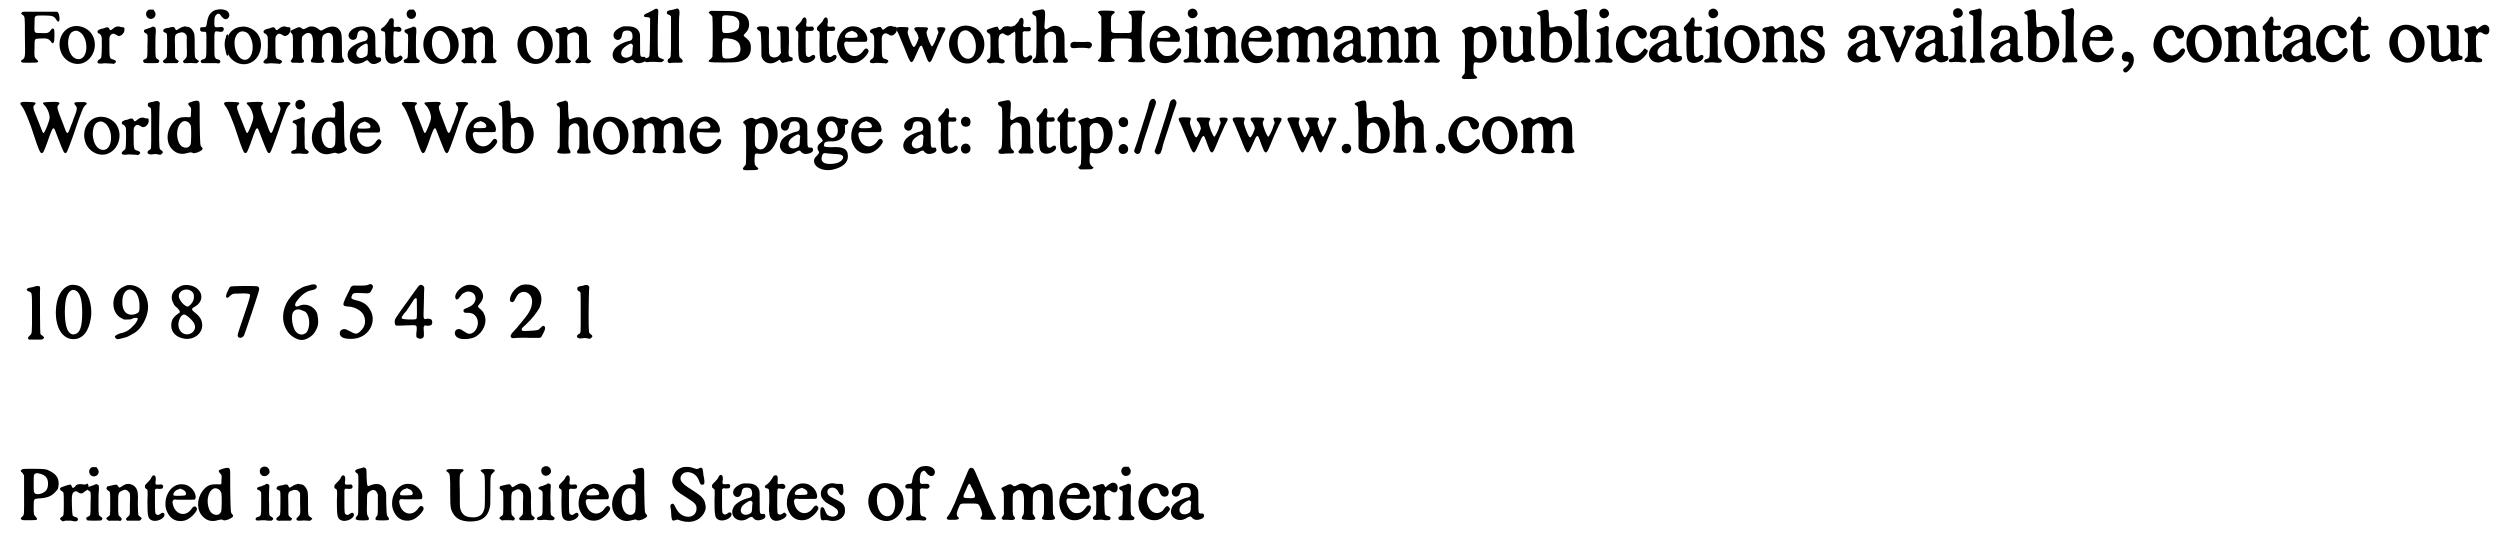 <?xml version='1.0' encoding='utf-8'?>
<svg xmlns="http://www.w3.org/2000/svg" xmlns:xlink="http://www.w3.org/1999/xlink" width="595px" height="127px" viewBox="0 0 5953 1276" version="1.1">
<defs>
<path id="gl3849" d="M 45 28 C 41 28 39 30 39 31 C 37 33 38 33 42 36 C 47 40 47 38 47 87 C 48 141 48 138 39 144 C 37 146 37 148 40 149 C 42 150 44 150 58 150 C 81 150 82 149 75 142 C 70 138 69 136 70 115 C 70 91 69 93 85 92 C 100 91 104 93 109 99 C 112 104 114 105 116 101 C 118 99 118 74 117 71 C 115 67 112 67 109 72 C 104 79 101 80 85 79 C 69 79 69 80 70 57 C 70 36 69 37 91 37 C 114 37 117 39 122 47 C 125 52 127 53 129 50 C 131 46 129 32 126 30 C 126 29 125 28 124 28 C 118 28 111 28 105 28 C 93 28 76 28 66 28 C 56 28 46 28 45 28 z" fill="black"/><!-- width=144 height=163 -->
<path id="gl259" d="M 46 14 C 22 19 8 46 16 72 C 23 96 48 109 69 102 C 94 93 106 61 93 36 C 85 20 64 10 46 14 M 61 27 C 78 36 84 71 71 87 C 64 95 53 94 45 86 C 31 71 31 38 43 28 C 49 24 55 23 61 27 z" fill="black"/><!-- width=112 height=117 -->
<path id="gl263" d="M 70 23 C 67 24 66 25 62 28 C 58 32 55 32 54 28 C 52 24 49 23 42 26 C 40 27 37 28 34 28 C 29 30 27 31 26 33 C 25 36 26 37 28 39 C 31 39 33 42 34 44 C 36 46 36 49 36 70 C 35 98 36 97 30 101 C 22 107 25 112 35 111 C 42 110 46 110 57 111 C 59 111 62 111 64 112 C 66 111 66 111 67 110 C 72 107 70 103 62 101 C 55 99 54 98 54 72 C 54 65 54 58 54 51 C 54 49 55 48 55 46 C 59 39 63 38 70 42 C 75 46 78 46 83 43 C 88 39 91 34 90 28 C 90 25 89 24 85 24 C 84 24 81 24 80 23 C 78 22 73 22 70 23 z" fill="black"/><!-- width=102 height=124 -->
<path id="gl1283" d="M 24 6 C 13 10 15 26 26 28 C 37 30 44 17 36 9 C 36 7 34 7 34 6 C 32 6 31 6 29 6 C 27 6 24 6 24 6 M 28 49 C 25 50 21 51 19 52 C 13 54 12 54 12 56 C 11 59 12 60 15 62 C 21 65 21 64 20 93 C 20 123 20 121 15 124 C 10 126 9 127 10 130 C 11 134 12 134 29 134 C 46 134 47 134 48 130 C 49 128 48 127 45 125 C 39 121 39 122 39 94 C 39 79 39 67 40 61 C 40 50 40 49 37 48 C 34 46 33 46 28 49 z" fill="black"/><!-- width=58 height=163 -->
<path id="gl769" d="M 61 12 C 58 12 51 16 48 18 C 44 21 43 21 41 16 C 39 12 37 12 31 13 C 29 14 25 15 22 15 C 16 16 13 18 13 21 C 12 23 13 24 17 26 C 23 28 22 28 22 60 C 22 88 22 85 16 90 C 12 93 11 95 13 97 C 15 99 18 100 24 99 C 27 99 31 99 37 99 C 40 99 43 99 46 99 C 47 99 48 98 48 97 C 51 95 51 94 46 91 C 40 86 41 88 41 61 C 40 31 40 31 49 27 C 57 24 64 25 67 31 C 68 31 69 33 69 34 C 69 42 69 49 69 57 C 70 85 70 84 64 90 C 60 94 59 95 61 97 C 62 98 63 99 63 99 C 66 99 69 99 72 99 C 78 98 82 99 87 99 C 93 100 94 99 97 96 C 99 94 99 94 93 90 C 88 86 88 87 88 60 C 88 33 88 30 85 24 C 81 16 76 12 69 12 C 66 11 64 11 64 11 C 64 11 63 11 61 12 z" fill="black"/><!-- width=108 height=111 -->
<path id="gl4617" d="M 60 13 C 55 13 49 16 46 19 C 39 25 36 32 34 46 C 33 54 32 55 26 55 C 19 55 18 55 18 60 C 18 64 19 66 26 66 C 34 66 33 63 33 96 C 33 130 33 130 24 132 C 19 134 18 137 21 140 C 22 141 24 141 28 141 C 39 141 51 141 57 141 C 63 142 63 142 65 140 C 68 138 66 133 61 132 C 58 132 55 130 54 128 C 52 125 52 122 52 94 C 52 61 51 64 66 66 C 67 66 69 66 70 66 C 72 66 72 64 73 64 C 75 61 75 60 74 57 C 72 54 70 54 63 55 C 52 56 52 55 52 43 C 52 33 53 28 57 25 C 60 22 63 22 66 25 C 72 34 76 36 80 36 C 89 34 91 22 82 16 C 78 13 67 11 60 13 M 82 73 C 81 73 81 75 80 77 C 80 79 79 82 78 84 C 76 92 76 102 79 112 C 81 123 82 123 84 123 C 87 123 88 116 87 93 C 87 78 87 75 85 73 C 84 72 83 72 82 73 z" fill="black"/><!-- width=100 height=154 -->
<path id="gl4376" d="M 45 14 C 34 15 24 21 18 29 C 15 33 15 34 15 57 C 15 85 15 83 22 91 C 36 105 57 108 73 97 C 91 85 98 58 88 37 C 81 22 61 11 45 14 M 54 26 C 61 28 65 33 69 43 C 78 66 70 93 54 93 C 38 93 26 68 30 44 C 33 30 43 22 54 26 z" fill="black"/><!-- width=108 height=117 -->
<path id="gl263" d="M 70 23 C 67 24 66 25 62 28 C 58 32 55 32 54 28 C 52 24 49 23 42 26 C 40 27 37 28 34 28 C 29 30 27 31 26 33 C 25 36 26 37 28 39 C 31 39 33 42 34 44 C 36 46 36 49 36 70 C 35 98 36 97 30 101 C 22 107 25 112 35 111 C 42 110 46 110 57 111 C 59 111 62 111 64 112 C 66 111 66 111 67 110 C 72 107 70 103 62 101 C 55 99 54 98 54 72 C 54 65 54 58 54 51 C 54 49 55 48 55 46 C 59 39 63 38 70 42 C 75 46 78 46 83 43 C 88 39 91 34 90 28 C 90 25 89 24 85 24 C 84 24 81 24 80 23 C 78 22 73 22 70 23 z" fill="black"/><!-- width=102 height=124 -->
<path id="gl1029" d="M 60 16 C 58 17 55 19 52 20 C 47 23 46 22 42 19 C 39 16 35 16 26 21 C 16 25 14 27 18 31 C 22 36 22 34 22 62 C 22 71 22 79 22 88 C 22 89 21 90 21 91 C 19 93 18 95 18 96 C 17 97 17 97 16 98 C 17 99 18 100 18 100 C 19 101 19 102 21 102 C 24 102 28 102 32 102 C 42 103 43 102 45 102 C 49 100 49 99 48 96 C 43 90 43 91 43 66 C 43 39 43 39 48 36 C 51 32 57 30 61 31 C 69 33 71 42 70 72 C 70 88 70 88 66 94 C 64 98 64 99 67 101 C 68 102 89 103 93 102 C 96 101 98 99 97 97 C 96 96 95 94 94 92 C 93 90 92 89 91 88 C 91 82 91 75 91 69 C 91 40 91 37 99 33 C 107 28 115 31 117 39 C 118 41 118 44 118 64 C 118 89 118 89 115 94 C 112 98 112 99 115 101 C 118 103 139 103 142 101 C 145 99 145 99 143 94 C 139 89 139 90 139 63 C 139 35 138 33 136 28 C 129 13 113 12 96 22 C 90 26 88 26 84 22 C 76 16 69 14 60 16 z" fill="black"/><!-- width=160 height=117 -->
<path id="gl772" d="M 42 9 C 24 12 12 28 21 37 C 24 40 28 41 31 40 C 36 39 38 36 39 28 C 40 20 45 16 54 18 C 57 19 63 24 63 25 C 63 26 63 28 64 30 C 64 37 63 41 57 43 C 39 47 24 56 18 66 C 12 79 18 93 32 97 C 38 99 50 96 55 93 C 57 91 61 89 63 89 C 63 89 65 90 67 93 C 73 99 79 100 89 95 C 96 92 97 89 95 84 C 94 82 92 82 89 82 C 86 83 85 82 84 80 C 82 78 82 77 82 55 C 82 30 82 27 79 21 C 74 11 58 6 42 9 M 63 51 C 64 53 64 55 64 63 C 64 77 63 79 55 82 C 47 86 39 83 37 76 C 35 69 39 62 47 56 C 57 49 61 48 63 51 z" fill="black"/><!-- width=108 height=115 -->
<path id="gl771" d="M 39 9 C 37 9 36 10 33 16 C 29 22 26 26 21 30 C 13 34 14 39 21 40 C 26 41 26 42 26 70 C 25 84 25 96 26 99 C 27 117 42 123 60 112 C 67 108 70 102 64 99 C 62 97 62 97 58 100 C 53 103 52 103 49 102 C 45 100 45 101 45 70 C 45 38 45 40 50 40 C 52 40 55 41 57 41 C 60 42 63 40 64 38 C 66 33 61 28 55 29 C 46 31 45 30 46 21 C 47 11 45 7 39 9 z" fill="black"/><!-- width=76 height=131 -->
<path id="gl1283" d="M 24 6 C 13 10 15 26 26 28 C 37 30 44 17 36 9 C 36 7 34 7 34 6 C 32 6 31 6 29 6 C 27 6 24 6 24 6 M 28 49 C 25 50 21 51 19 52 C 13 54 12 54 12 56 C 11 59 12 60 15 62 C 21 65 21 64 20 93 C 20 123 20 121 15 124 C 10 126 9 127 10 130 C 11 134 12 134 29 134 C 46 134 47 134 48 130 C 49 128 48 127 45 125 C 39 121 39 122 39 94 C 39 79 39 67 40 61 C 40 50 40 49 37 48 C 34 46 33 46 28 49 z" fill="black"/><!-- width=58 height=163 -->
<path id="gl259" d="M 46 14 C 22 19 8 46 16 72 C 23 96 48 109 69 102 C 94 93 106 61 93 36 C 85 20 64 10 46 14 M 61 27 C 78 36 84 71 71 87 C 64 95 53 94 45 86 C 31 71 31 38 43 28 C 49 24 55 23 61 27 z" fill="black"/><!-- width=112 height=117 -->
<path id="gl1538" d="M 58 13 C 54 15 51 16 49 18 C 47 19 44 21 42 21 C 42 21 41 19 40 18 C 37 13 36 13 24 16 C 15 18 13 18 13 20 C 11 24 12 25 16 28 C 21 31 21 30 21 58 C 21 85 21 87 18 89 C 10 94 10 96 16 99 C 18 101 19 101 21 100 C 27 100 31 100 39 100 C 41 100 43 100 45 101 C 46 100 46 100 47 99 C 50 96 49 96 45 91 C 40 87 40 88 40 61 C 40 34 40 33 48 29 C 55 25 60 25 64 30 C 69 34 69 35 68 61 C 68 88 69 85 63 91 C 58 95 58 96 60 99 C 61 99 61 100 61 100 C 66 100 72 100 76 100 C 81 100 86 100 91 100 C 92 100 93 99 94 98 C 97 95 97 94 93 91 C 90 89 89 88 88 85 C 88 84 87 73 87 60 C 88 34 87 31 84 24 C 79 15 68 10 58 13 z" fill="black"/><!-- width=106 height=114 -->
<path id="gl259" d="M 46 14 C 22 19 8 46 16 72 C 23 96 48 109 69 102 C 94 93 106 61 93 36 C 85 20 64 10 46 14 M 61 27 C 78 36 84 71 71 87 C 64 95 53 94 45 86 C 31 71 31 38 43 28 C 49 24 55 23 61 27 z" fill="black"/><!-- width=112 height=117 -->
<path id="gl769" d="M 61 12 C 58 12 51 16 48 18 C 44 21 43 21 41 16 C 39 12 37 12 31 13 C 29 14 25 15 22 15 C 16 16 13 18 13 21 C 12 23 13 24 17 26 C 23 28 22 28 22 60 C 22 88 22 85 16 90 C 12 93 11 95 13 97 C 15 99 18 100 24 99 C 27 99 31 99 37 99 C 40 99 43 99 46 99 C 47 99 48 98 48 97 C 51 95 51 94 46 91 C 40 86 41 88 41 61 C 40 31 40 31 49 27 C 57 24 64 25 67 31 C 68 31 69 33 69 34 C 69 42 69 49 69 57 C 70 85 70 84 64 90 C 60 94 59 95 61 97 C 62 98 63 99 63 99 C 66 99 69 99 72 99 C 78 98 82 99 87 99 C 93 100 94 99 97 96 C 99 94 99 94 93 90 C 88 86 88 87 88 60 C 88 33 88 30 85 24 C 81 16 76 12 69 12 C 66 11 64 11 64 11 C 64 11 63 11 61 12 z" fill="black"/><!-- width=108 height=111 -->
<path id="gl262" d="M 42 8 C 31 10 19 19 18 26 C 15 36 25 44 33 39 C 36 36 37 34 38 28 C 39 21 42 18 50 18 C 59 18 63 22 63 33 C 63 38 61 41 58 42 C 39 46 22 56 18 66 C 7 88 33 106 54 91 C 61 87 63 87 66 91 C 71 97 79 98 90 93 C 94 91 96 87 94 84 C 93 81 94 81 89 81 C 81 81 81 82 81 53 C 81 28 81 28 80 24 C 76 13 67 8 52 8 C 47 8 42 8 42 8 M 62 51 C 63 52 63 52 64 53 C 64 57 63 60 63 63 C 63 75 62 78 58 80 C 46 87 34 81 36 70 C 37 64 40 60 49 54 C 57 49 60 48 62 51 z" fill="black"/><!-- width=107 height=113 -->
<path id="gl4363" d="M 33 12 C 30 14 24 16 21 18 C 10 22 9 28 19 28 C 24 28 25 29 27 31 C 27 35 27 118 25 121 C 24 124 22 125 18 126 C 10 129 10 133 17 135 C 19 136 20 136 26 135 C 30 135 35 135 40 135 C 53 136 55 136 57 134 C 62 131 61 129 54 127 C 49 125 47 124 46 120 C 45 118 45 46 46 27 C 47 12 47 11 45 9 C 43 7 40 7 33 12 z" fill="black"/><!-- width=72 height=150 -->
<path id="gl3613" d="M 30 10 C 28 10 24 12 21 12 C 13 13 11 15 11 18 C 11 21 12 22 15 23 C 18 24 20 25 21 28 C 21 28 21 50 21 75 C 21 127 21 125 16 128 C 13 130 13 132 13 134 C 12 137 16 139 19 139 C 20 138 26 138 33 138 C 47 138 46 138 48 137 C 50 134 49 131 44 127 C 40 124 40 126 40 76 C 40 48 40 28 41 24 C 42 14 41 11 38 9 C 36 8 35 8 30 10 z" fill="black"/><!-- width=61 height=151 -->
<path id="gl4122" d="M 20 13 C 18 14 15 16 15 17 C 15 17 16 19 19 21 C 22 24 23 25 24 27 C 25 31 25 119 24 123 C 22 125 20 129 17 130 C 16 131 15 132 15 133 C 15 134 15 135 17 135 C 20 137 78 137 85 135 C 106 131 116 120 116 102 C 116 91 114 86 106 79 C 97 72 97 72 103 66 C 111 58 113 49 111 38 C 108 24 97 17 76 14 C 69 13 24 13 20 13 M 72 25 C 84 28 90 36 88 47 C 88 59 80 64 61 66 C 46 66 47 67 47 45 C 47 27 47 26 51 24 C 54 23 66 24 72 25 M 69 80 C 84 83 90 90 91 102 C 92 118 82 127 60 127 C 48 127 47 126 47 106 C 46 85 48 80 52 79 C 54 78 64 79 69 80 z" fill="black"/><!-- width=130 height=151 -->
<path id="gl1541" d="M 14 11 C 12 12 10 13 10 14 C 10 15 13 19 15 20 C 20 23 20 22 21 53 C 21 78 21 81 22 84 C 27 97 41 102 54 96 C 56 95 59 93 61 92 C 65 89 65 89 67 93 C 68 94 69 96 70 97 C 70 97 72 97 73 97 C 74 97 76 97 77 96 C 78 96 81 96 85 94 C 95 93 96 93 96 88 C 96 85 96 85 93 84 C 85 81 86 83 87 49 C 87 17 87 16 86 13 C 85 11 84 10 76 10 C 58 10 60 10 58 13 C 57 15 59 18 63 20 C 67 22 67 22 67 50 C 67 58 67 66 68 74 C 67 75 67 76 66 76 C 63 84 50 87 44 82 C 39 79 39 77 39 36 C 40 10 40 11 28 10 C 24 10 20 10 19 10 C 18 10 16 10 14 11 z" fill="black"/><!-- width=108 height=112 -->
<path id="gl258" d="M 37 9 C 36 10 34 13 33 16 C 31 19 28 22 24 26 C 19 31 19 32 19 34 C 19 37 19 38 22 40 C 26 42 26 42 25 69 C 25 105 26 111 35 115 C 43 119 58 115 64 107 C 69 100 63 94 57 99 C 53 102 51 103 48 102 C 43 99 43 100 43 69 C 43 60 43 51 43 42 C 44 42 45 41 45 40 C 46 40 47 39 51 40 C 59 40 61 40 62 37 C 63 34 63 33 61 31 C 60 29 60 29 49 30 C 44 30 43 28 45 19 C 45 14 45 11 43 9 C 41 7 40 7 37 9 z" fill="black"/><!-- width=75 height=130 -->
<path id="gl258" d="M 37 9 C 36 10 34 13 33 16 C 31 19 28 22 24 26 C 19 31 19 32 19 34 C 19 37 19 38 22 40 C 26 42 26 42 25 69 C 25 105 26 111 35 115 C 43 119 58 115 64 107 C 69 100 63 94 57 99 C 53 102 51 103 48 102 C 43 99 43 100 43 69 C 43 60 43 51 43 42 C 44 42 45 41 45 40 C 46 40 47 39 51 40 C 59 40 61 40 62 37 C 63 34 63 33 61 31 C 60 29 60 29 49 30 C 44 30 43 28 45 19 C 45 14 45 11 43 9 C 41 7 40 7 37 9 z" fill="black"/><!-- width=75 height=130 -->
<path id="gl773" d="M 49 13 C 32 17 19 37 19 58 C 19 64 19 66 21 73 C 28 92 40 101 58 100 C 68 99 74 96 84 87 C 92 79 96 72 94 69 C 91 63 86 64 82 70 C 67 93 39 84 36 55 C 36 53 36 52 37 51 C 39 48 40 48 48 49 C 53 49 62 49 72 49 C 88 49 88 49 90 48 C 91 46 92 43 91 39 C 89 28 81 19 70 14 C 65 12 54 11 49 13 M 58 24 C 66 26 71 34 67 38 C 65 40 41 40 39 39 C 35 35 43 25 51 24 C 55 22 55 22 58 24 z" fill="black"/><!-- width=105 height=114 -->
<path id="gl263" d="M 70 23 C 67 24 66 25 62 28 C 58 32 55 32 54 28 C 52 24 49 23 42 26 C 40 27 37 28 34 28 C 29 30 27 31 26 33 C 25 36 26 37 28 39 C 31 39 33 42 34 44 C 36 46 36 49 36 70 C 35 98 36 97 30 101 C 22 107 25 112 35 111 C 42 110 46 110 57 111 C 59 111 62 111 64 112 C 66 111 66 111 67 110 C 72 107 70 103 62 101 C 55 99 54 98 54 72 C 54 65 54 58 54 51 C 54 49 55 48 55 46 C 59 39 63 38 70 42 C 75 46 78 46 83 43 C 88 39 91 34 90 28 C 90 25 89 24 85 24 C 84 24 81 24 80 23 C 78 22 73 22 70 23 z" fill="black"/><!-- width=102 height=124 -->
<path id="gl2561" d="M 24 27 C 18 28 18 31 21 37 C 23 40 25 45 39 79 C 54 118 55 118 65 95 C 73 77 75 72 77 72 C 80 70 80 70 89 95 C 94 108 94 108 97 110 C 98 110 99 111 99 111 C 100 110 100 109 101 109 C 102 108 104 105 105 102 C 106 100 112 86 118 71 C 129 46 132 40 135 35 C 138 29 135 27 126 27 C 116 27 115 28 118 35 C 120 39 120 40 117 46 C 114 58 106 73 104 73 C 103 73 100 68 96 58 C 90 42 90 39 93 34 C 97 28 94 27 80 27 C 62 26 59 28 64 36 C 69 40 72 50 72 54 C 71 57 66 70 63 73 C 60 76 58 75 51 57 C 45 40 45 40 47 34 C 49 29 48 28 45 27 C 42 27 26 26 24 27 z" fill="black"/><!-- width=149 height=126 -->
<path id="gl259" d="M 46 14 C 22 19 8 46 16 72 C 23 96 48 109 69 102 C 94 93 106 61 93 36 C 85 20 64 10 46 14 M 61 27 C 78 36 84 71 71 87 C 64 95 53 94 45 86 C 31 71 31 38 43 28 C 49 24 55 23 61 27 z" fill="black"/><!-- width=112 height=117 -->
<path id="gl3589" d="M 90 25 C 87 26 85 26 81 25 C 76 24 68 25 66 28 C 66 29 60 34 59 34 C 58 34 57 32 56 30 C 55 29 55 27 54 26 C 54 26 52 26 51 26 C 50 26 46 27 43 28 C 41 29 37 30 34 31 C 30 33 28 33 28 36 C 28 39 30 40 33 42 C 37 44 37 45 37 72 C 37 100 37 100 32 103 C 27 106 27 109 32 112 C 34 114 35 114 41 112 C 46 112 49 112 54 112 C 62 114 66 114 68 113 C 72 111 72 106 67 104 C 62 103 59 101 58 99 C 57 96 55 57 57 51 C 58 43 66 39 71 44 C 76 48 82 48 86 43 C 88 42 90 40 91 40 C 96 37 98 28 94 24 C 93 23 93 23 90 25 z" fill="black"/><!-- width=107 height=127 -->
<path id="gl258" d="M 37 9 C 36 10 34 13 33 16 C 31 19 28 22 24 26 C 19 31 19 32 19 34 C 19 37 19 38 22 40 C 26 42 26 42 25 69 C 25 105 26 111 35 115 C 43 119 58 115 64 107 C 69 100 63 94 57 99 C 53 102 51 103 48 102 C 43 99 43 100 43 69 C 43 60 43 51 43 42 C 44 42 45 41 45 40 C 46 40 47 39 51 40 C 59 40 61 40 62 37 C 63 34 63 33 61 31 C 60 29 60 29 49 30 C 44 30 43 28 45 19 C 45 14 45 11 43 9 C 41 7 40 7 37 9 z" fill="black"/><!-- width=75 height=130 -->
<path id="gl4384" d="M 33 7 C 18 10 18 10 18 14 C 18 16 19 18 23 20 C 28 22 28 21 28 59 C 28 115 28 120 23 123 C 20 124 19 126 19 129 C 19 133 21 134 30 134 C 34 133 40 133 45 133 C 54 133 56 133 56 129 C 56 127 55 126 52 124 C 47 118 48 119 47 90 C 47 67 47 68 51 64 C 57 58 66 57 71 62 C 75 66 75 67 75 93 C 75 119 75 119 70 124 C 68 126 67 127 67 128 C 67 133 70 134 79 133 C 82 133 88 133 91 133 C 102 135 107 129 100 123 C 95 119 95 121 95 92 C 95 64 95 64 91 55 C 85 44 69 41 57 50 C 52 54 49 54 48 51 C 46 49 47 46 48 31 C 49 11 49 10 46 7 C 45 5 42 5 33 7 z" fill="black"/><!-- width=113 height=156 -->
<path id="gl1543" d="M 15 14 C 12 15 10 17 10 21 C 10 27 13 29 22 28 C 30 27 42 27 50 28 C 55 29 56 29 57 28 C 66 21 61 12 50 13 C 45 14 21 13 18 13 C 18 13 16 13 15 14 z" fill="black"/><!-- width=72 height=42 -->
<path id="gl4608" d="M 19 15 C 16 16 15 18 15 19 C 15 19 19 23 19 23 C 19 23 21 25 21 26 C 22 27 22 28 23 29 C 23 44 23 60 23 75 C 23 108 23 121 22 123 C 22 126 19 129 16 132 C 14 133 14 135 17 136 C 19 138 49 138 53 136 C 56 135 56 133 52 130 C 46 126 46 126 46 105 C 46 79 44 81 71 81 C 91 81 93 81 95 84 C 96 85 96 86 96 103 C 96 126 96 126 91 130 C 87 133 87 133 87 135 C 88 137 92 138 107 138 C 123 138 125 138 127 135 C 129 133 129 133 125 130 C 119 126 119 126 119 69 C 120 24 120 26 125 22 C 129 19 129 17 125 15 C 122 14 92 14 90 16 C 87 17 87 19 91 22 C 96 26 96 27 96 47 C 96 61 96 63 95 65 C 93 68 93 68 71 68 C 44 68 46 70 46 45 C 46 27 46 27 52 22 C 56 19 56 17 53 16 C 51 14 23 14 19 15 z" fill="black"/><!-- width=143 height=152 -->
<path id="gl257" d="M 48 12 C 37 15 29 22 23 34 C 10 60 21 93 45 99 C 61 103 78 96 90 79 C 94 73 94 66 91 65 C 85 64 85 64 80 71 C 73 80 68 83 60 83 C 53 83 50 82 45 77 C 37 70 32 54 36 49 C 37 49 37 48 37 48 C 40 48 42 48 44 48 C 52 49 85 49 87 49 C 94 45 88 27 78 19 C 67 11 59 9 48 12 M 60 24 C 67 28 70 37 64 39 C 61 40 39 40 37 39 C 35 36 38 29 44 25 C 49 22 55 21 60 24 z" fill="black"/><!-- width=102 height=112 -->
<path id="gl1281" d="M 27 7 C 24 8 21 10 20 12 C 15 23 25 34 36 28 C 39 26 40 25 42 21 C 43 12 36 5 27 7 M 35 48 C 34 48 32 49 30 51 C 28 51 24 53 22 54 C 15 55 12 57 12 60 C 12 61 13 62 16 63 C 19 64 19 65 21 67 C 21 68 22 69 22 70 C 22 78 22 87 22 95 C 22 125 22 124 15 127 C 9 128 7 132 10 135 C 13 136 15 136 25 135 C 29 135 33 135 38 136 C 44 136 46 136 47 136 C 52 133 52 130 47 127 C 40 123 41 124 41 97 C 40 82 41 69 41 63 C 42 52 42 50 39 49 C 37 48 37 48 35 48 z" fill="black"/><!-- width=62 height=167 -->
<path id="gl1538" d="M 58 13 C 54 15 51 16 49 18 C 47 19 44 21 42 21 C 42 21 41 19 40 18 C 37 13 36 13 24 16 C 15 18 13 18 13 20 C 11 24 12 25 16 28 C 21 31 21 30 21 58 C 21 85 21 87 18 89 C 10 94 10 96 16 99 C 18 101 19 101 21 100 C 27 100 31 100 39 100 C 41 100 43 100 45 101 C 46 100 46 100 47 99 C 50 96 49 96 45 91 C 40 87 40 88 40 61 C 40 34 40 33 48 29 C 55 25 60 25 64 30 C 69 34 69 35 68 61 C 68 88 69 85 63 91 C 58 95 58 96 60 99 C 61 99 61 100 61 100 C 66 100 72 100 76 100 C 81 100 86 100 91 100 C 92 100 93 99 94 98 C 97 95 97 94 93 91 C 90 89 89 88 88 85 C 88 84 87 73 87 60 C 88 34 87 31 84 24 C 79 15 68 10 58 13 z" fill="black"/><!-- width=106 height=114 -->
<path id="gl257" d="M 48 12 C 37 15 29 22 23 34 C 10 60 21 93 45 99 C 61 103 78 96 90 79 C 94 73 94 66 91 65 C 85 64 85 64 80 71 C 73 80 68 83 60 83 C 53 83 50 82 45 77 C 37 70 32 54 36 49 C 37 49 37 48 37 48 C 40 48 42 48 44 48 C 52 49 85 49 87 49 C 94 45 88 27 78 19 C 67 11 59 9 48 12 M 60 24 C 67 28 70 37 64 39 C 61 40 39 40 37 39 C 35 36 38 29 44 25 C 49 22 55 21 60 24 z" fill="black"/><!-- width=102 height=112 -->
<path id="gl1029" d="M 60 16 C 58 17 55 19 52 20 C 47 23 46 22 42 19 C 39 16 35 16 26 21 C 16 25 14 27 18 31 C 22 36 22 34 22 62 C 22 71 22 79 22 88 C 22 89 21 90 21 91 C 19 93 18 95 18 96 C 17 97 17 97 16 98 C 17 99 18 100 18 100 C 19 101 19 102 21 102 C 24 102 28 102 32 102 C 42 103 43 102 45 102 C 49 100 49 99 48 96 C 43 90 43 91 43 66 C 43 39 43 39 48 36 C 51 32 57 30 61 31 C 69 33 71 42 70 72 C 70 88 70 88 66 94 C 64 98 64 99 67 101 C 68 102 89 103 93 102 C 96 101 98 99 97 97 C 96 96 95 94 94 92 C 93 90 92 89 91 88 C 91 82 91 75 91 69 C 91 40 91 37 99 33 C 107 28 115 31 117 39 C 118 41 118 44 118 64 C 118 89 118 89 115 94 C 112 98 112 99 115 101 C 118 103 139 103 142 101 C 145 99 145 99 143 94 C 139 89 139 90 139 63 C 139 35 138 33 136 28 C 129 13 113 12 96 22 C 90 26 88 26 84 22 C 76 16 69 14 60 16 z" fill="black"/><!-- width=160 height=117 -->
<path id="gl262" d="M 42 8 C 31 10 19 19 18 26 C 15 36 25 44 33 39 C 36 36 37 34 38 28 C 39 21 42 18 50 18 C 59 18 63 22 63 33 C 63 38 61 41 58 42 C 39 46 22 56 18 66 C 7 88 33 106 54 91 C 61 87 63 87 66 91 C 71 97 79 98 90 93 C 94 91 96 87 94 84 C 93 81 94 81 89 81 C 81 81 81 82 81 53 C 81 28 81 28 80 24 C 76 13 67 8 52 8 C 47 8 42 8 42 8 M 62 51 C 63 52 63 52 64 53 C 64 57 63 60 63 63 C 63 75 62 78 58 80 C 46 87 34 81 36 70 C 37 64 40 60 49 54 C 57 49 60 48 62 51 z" fill="black"/><!-- width=107 height=113 -->
<path id="gl769" d="M 61 12 C 58 12 51 16 48 18 C 44 21 43 21 41 16 C 39 12 37 12 31 13 C 29 14 25 15 22 15 C 16 16 13 18 13 21 C 12 23 13 24 17 26 C 23 28 22 28 22 60 C 22 88 22 85 16 90 C 12 93 11 95 13 97 C 15 99 18 100 24 99 C 27 99 31 99 37 99 C 40 99 43 99 46 99 C 47 99 48 98 48 97 C 51 95 51 94 46 91 C 40 86 41 88 41 61 C 40 31 40 31 49 27 C 57 24 64 25 67 31 C 68 31 69 33 69 34 C 69 42 69 49 69 57 C 70 85 70 84 64 90 C 60 94 59 95 61 97 C 62 98 63 99 63 99 C 66 99 69 99 72 99 C 78 98 82 99 87 99 C 93 100 94 99 97 96 C 99 94 99 94 93 90 C 88 86 88 87 88 60 C 88 33 88 30 85 24 C 81 16 76 12 69 12 C 66 11 64 11 64 11 C 64 11 63 11 61 12 z" fill="black"/><!-- width=108 height=111 -->
<path id="gl769" d="M 61 12 C 58 12 51 16 48 18 C 44 21 43 21 41 16 C 39 12 37 12 31 13 C 29 14 25 15 22 15 C 16 16 13 18 13 21 C 12 23 13 24 17 26 C 23 28 22 28 22 60 C 22 88 22 85 16 90 C 12 93 11 95 13 97 C 15 99 18 100 24 99 C 27 99 31 99 37 99 C 40 99 43 99 46 99 C 47 99 48 98 48 97 C 51 95 51 94 46 91 C 40 86 41 88 41 61 C 40 31 40 31 49 27 C 57 24 64 25 67 31 C 68 31 69 33 69 34 C 69 42 69 49 69 57 C 70 85 70 84 64 90 C 60 94 59 95 61 97 C 62 98 63 99 63 99 C 66 99 69 99 72 99 C 78 98 82 99 87 99 C 93 100 94 99 97 96 C 99 94 99 94 93 90 C 88 86 88 87 88 60 C 88 33 88 30 85 24 C 81 16 76 12 69 12 C 66 11 64 11 64 11 C 64 11 63 11 61 12 z" fill="black"/><!-- width=108 height=111 -->
<path id="gl3585" d="M 70 30 C 63 31 61 32 57 34 C 52 36 52 36 48 34 C 44 31 41 31 33 34 C 25 38 24 39 22 41 C 21 44 21 43 25 47 C 26 49 28 51 28 52 C 29 55 29 138 28 142 C 28 144 26 146 24 148 C 19 154 20 156 27 157 C 32 157 51 157 55 156 C 59 154 59 153 54 149 C 49 146 48 139 49 126 C 49 118 51 117 54 117 C 76 121 89 113 99 92 C 103 84 104 80 104 70 C 104 47 92 32 74 30 C 72 30 70 30 70 30 M 70 46 C 78 51 82 60 82 75 C 82 87 79 96 74 102 C 66 111 54 108 50 98 C 49 93 49 55 51 52 C 54 45 63 43 70 46 z" fill="black"/><!-- width=116 height=171 -->
<path id="gl4119" d="M 15 11 C 10 15 10 16 15 21 C 16 22 18 24 19 24 C 19 34 19 43 19 52 C 19 70 20 81 20 82 C 24 92 34 99 45 97 C 50 97 54 95 61 90 C 62 89 66 90 66 91 C 66 91 67 93 68 94 C 70 96 71 96 78 95 C 81 94 85 93 87 93 C 96 92 97 87 91 82 C 85 78 85 80 85 57 C 85 45 85 31 86 25 C 87 12 86 10 76 10 C 72 10 68 9 66 9 C 61 9 61 9 60 10 C 57 13 57 15 58 17 C 63 21 65 23 66 25 C 66 27 66 36 66 50 C 66 57 67 65 67 72 C 66 73 65 75 64 75 C 60 84 45 86 40 79 C 38 75 37 73 38 44 C 39 9 40 10 27 10 C 24 10 21 9 20 9 C 19 9 18 9 15 11 z" fill="black"/><!-- width=106 height=111 -->
<path id="gl2562" d="M 34 11 C 20 15 18 17 24 21 C 30 24 29 20 30 74 C 30 90 30 106 30 122 C 30 123 31 124 31 125 C 36 133 54 138 70 135 C 94 130 110 103 103 77 C 97 54 80 43 60 51 C 55 52 51 52 51 51 C 50 51 50 43 49 33 C 49 22 49 14 48 13 C 47 9 43 8 34 11 M 69 63 C 78 66 83 78 83 96 C 83 111 79 121 70 124 C 63 127 54 126 51 120 C 50 117 49 117 50 96 C 50 71 50 70 54 67 C 58 63 63 61 69 63 z" fill="black"/><!-- width=119 height=157 -->
<path id="gl3596" d="M 25 9 C 12 12 11 12 10 14 C 7 17 9 19 14 21 C 16 22 17 23 18 24 C 18 25 19 26 19 27 C 19 42 19 58 19 74 C 19 90 19 106 19 121 C 19 122 19 123 18 123 C 18 124 16 126 15 126 C 15 126 13 127 12 127 C 8 129 8 133 12 135 C 15 136 21 136 26 135 C 27 135 30 135 33 136 C 40 136 43 136 45 135 C 49 133 48 129 43 126 C 38 122 39 126 39 75 C 38 43 39 28 39 22 C 40 12 40 12 39 10 C 37 7 35 7 25 9 z" fill="black"/><!-- width=58 height=148 -->
<path id="gl1281" d="M 27 7 C 24 8 21 10 20 12 C 15 23 25 34 36 28 C 39 26 40 25 42 21 C 43 12 36 5 27 7 M 35 48 C 34 48 32 49 30 51 C 28 51 24 53 22 54 C 15 55 12 57 12 60 C 12 61 13 62 16 63 C 19 64 19 65 21 67 C 21 68 22 69 22 70 C 22 78 22 87 22 95 C 22 125 22 124 15 127 C 9 128 7 132 10 135 C 13 136 15 136 25 135 C 29 135 33 135 38 136 C 44 136 46 136 47 136 C 52 133 52 130 47 127 C 40 123 41 124 41 97 C 40 82 41 69 41 63 C 42 52 42 50 39 49 C 37 48 37 48 35 48 z" fill="black"/><!-- width=62 height=167 -->
<path id="gl3608" d="M 56 10 C 40 15 30 27 25 44 C 15 86 58 116 88 87 C 91 84 94 81 96 78 C 101 70 101 69 96 66 C 92 63 92 63 88 69 C 79 79 76 81 68 81 C 61 81 56 78 51 72 C 38 55 43 27 61 21 C 68 18 72 21 75 29 C 79 39 84 43 92 39 C 97 37 99 29 96 23 C 90 13 70 6 56 10 z" fill="black"/><!-- width=110 height=112 -->
<path id="gl262" d="M 42 8 C 31 10 19 19 18 26 C 15 36 25 44 33 39 C 36 36 37 34 38 28 C 39 21 42 18 50 18 C 59 18 63 22 63 33 C 63 38 61 41 58 42 C 39 46 22 56 18 66 C 7 88 33 106 54 91 C 61 87 63 87 66 91 C 71 97 79 98 90 93 C 94 91 96 87 94 84 C 93 81 94 81 89 81 C 81 81 81 82 81 53 C 81 28 81 28 80 24 C 76 13 67 8 52 8 C 47 8 42 8 42 8 M 62 51 C 63 52 63 52 64 53 C 64 57 63 60 63 63 C 63 75 62 78 58 80 C 46 87 34 81 36 70 C 37 64 40 60 49 54 C 57 49 60 48 62 51 z" fill="black"/><!-- width=107 height=113 -->
<path id="gl258" d="M 37 9 C 36 10 34 13 33 16 C 31 19 28 22 24 26 C 19 31 19 32 19 34 C 19 37 19 38 22 40 C 26 42 26 42 25 69 C 25 105 26 111 35 115 C 43 119 58 115 64 107 C 69 100 63 94 57 99 C 53 102 51 103 48 102 C 43 99 43 100 43 69 C 43 60 43 51 43 42 C 44 42 45 41 45 40 C 46 40 47 39 51 40 C 59 40 61 40 62 37 C 63 34 63 33 61 31 C 60 29 60 29 49 30 C 44 30 43 28 45 19 C 45 14 45 11 43 9 C 41 7 40 7 37 9 z" fill="black"/><!-- width=75 height=130 -->
<path id="gl1281" d="M 27 7 C 24 8 21 10 20 12 C 15 23 25 34 36 28 C 39 26 40 25 42 21 C 43 12 36 5 27 7 M 35 48 C 34 48 32 49 30 51 C 28 51 24 53 22 54 C 15 55 12 57 12 60 C 12 61 13 62 16 63 C 19 64 19 65 21 67 C 21 68 22 69 22 70 C 22 78 22 87 22 95 C 22 125 22 124 15 127 C 9 128 7 132 10 135 C 13 136 15 136 25 135 C 29 135 33 135 38 136 C 44 136 46 136 47 136 C 52 133 52 130 47 127 C 40 123 41 124 41 97 C 40 82 41 69 41 63 C 42 52 42 50 39 49 C 37 48 37 48 35 48 z" fill="black"/><!-- width=62 height=167 -->
<path id="gl259" d="M 46 14 C 22 19 8 46 16 72 C 23 96 48 109 69 102 C 94 93 106 61 93 36 C 85 20 64 10 46 14 M 61 27 C 78 36 84 71 71 87 C 64 95 53 94 45 86 C 31 71 31 38 43 28 C 49 24 55 23 61 27 z" fill="black"/><!-- width=112 height=117 -->
<path id="gl769" d="M 61 12 C 58 12 51 16 48 18 C 44 21 43 21 41 16 C 39 12 37 12 31 13 C 29 14 25 15 22 15 C 16 16 13 18 13 21 C 12 23 13 24 17 26 C 23 28 22 28 22 60 C 22 88 22 85 16 90 C 12 93 11 95 13 97 C 15 99 18 100 24 99 C 27 99 31 99 37 99 C 40 99 43 99 46 99 C 47 99 48 98 48 97 C 51 95 51 94 46 91 C 40 86 41 88 41 61 C 40 31 40 31 49 27 C 57 24 64 25 67 31 C 68 31 69 33 69 34 C 69 42 69 49 69 57 C 70 85 70 84 64 90 C 60 94 59 95 61 97 C 62 98 63 99 63 99 C 66 99 69 99 72 99 C 78 98 82 99 87 99 C 93 100 94 99 97 96 C 99 94 99 94 93 90 C 88 86 88 87 88 60 C 88 33 88 30 85 24 C 81 16 76 12 69 12 C 66 11 64 11 64 11 C 64 11 63 11 61 12 z" fill="black"/><!-- width=108 height=111 -->
<path id="gl260" d="M 37 9 C 16 13 7 35 21 49 C 25 54 30 57 40 62 C 44 64 48 67 49 68 C 62 76 54 91 39 88 C 31 87 27 82 24 73 C 22 67 19 65 16 66 C 13 68 13 70 13 82 C 14 97 15 98 22 97 C 25 96 27 97 31 97 C 48 102 64 96 70 84 C 72 79 72 79 72 73 C 72 61 67 55 47 46 C 38 41 34 39 32 36 C 27 28 31 19 42 19 C 48 19 54 23 57 31 C 60 37 64 39 66 36 C 68 33 69 31 68 22 C 67 10 67 10 60 10 C 56 10 54 10 51 10 C 48 9 40 8 37 9 z" fill="black"/><!-- width=85 height=111 -->
<path id="gl262" d="M 42 8 C 31 10 19 19 18 26 C 15 36 25 44 33 39 C 36 36 37 34 38 28 C 39 21 42 18 50 18 C 59 18 63 22 63 33 C 63 38 61 41 58 42 C 39 46 22 56 18 66 C 7 88 33 106 54 91 C 61 87 63 87 66 91 C 71 97 79 98 90 93 C 94 91 96 87 94 84 C 93 81 94 81 89 81 C 81 81 81 82 81 53 C 81 28 81 28 80 24 C 76 13 67 8 52 8 C 47 8 42 8 42 8 M 62 51 C 63 52 63 52 64 53 C 64 57 63 60 63 63 C 63 75 62 78 58 80 C 46 87 34 81 36 70 C 37 64 40 60 49 54 C 57 49 60 48 62 51 z" fill="black"/><!-- width=107 height=113 -->
<path id="gl2051" d="M 78 28 C 73 30 72 33 76 37 C 79 41 79 43 75 54 C 73 58 71 64 70 67 C 65 83 63 84 57 70 C 46 40 46 41 50 36 C 53 33 53 31 49 29 C 47 28 20 28 18 29 C 14 31 15 36 20 39 C 25 42 27 45 32 57 C 33 60 37 69 40 75 C 43 82 46 92 49 98 C 54 113 55 116 60 115 C 63 114 64 111 66 105 C 69 96 70 92 78 78 C 81 71 85 61 87 56 C 92 45 93 43 97 39 C 101 34 102 31 97 28 C 95 27 81 26 78 28 z" fill="black"/><!-- width=112 height=127 -->
<path id="gl262" d="M 42 8 C 31 10 19 19 18 26 C 15 36 25 44 33 39 C 36 36 37 34 38 28 C 39 21 42 18 50 18 C 59 18 63 22 63 33 C 63 38 61 41 58 42 C 39 46 22 56 18 66 C 7 88 33 106 54 91 C 61 87 63 87 66 91 C 71 97 79 98 90 93 C 94 91 96 87 94 84 C 93 81 94 81 89 81 C 81 81 81 82 81 53 C 81 28 81 28 80 24 C 76 13 67 8 52 8 C 47 8 42 8 42 8 M 62 51 C 63 52 63 52 64 53 C 64 57 63 60 63 63 C 63 75 62 78 58 80 C 46 87 34 81 36 70 C 37 64 40 60 49 54 C 57 49 60 48 62 51 z" fill="black"/><!-- width=107 height=113 -->
<path id="gl1281" d="M 27 7 C 24 8 21 10 20 12 C 15 23 25 34 36 28 C 39 26 40 25 42 21 C 43 12 36 5 27 7 M 35 48 C 34 48 32 49 30 51 C 28 51 24 53 22 54 C 15 55 12 57 12 60 C 12 61 13 62 16 63 C 19 64 19 65 21 67 C 21 68 22 69 22 70 C 22 78 22 87 22 95 C 22 125 22 124 15 127 C 9 128 7 132 10 135 C 13 136 15 136 25 135 C 29 135 33 135 38 136 C 44 136 46 136 47 136 C 52 133 52 130 47 127 C 40 123 41 124 41 97 C 40 82 41 69 41 63 C 42 52 42 50 39 49 C 37 48 37 48 35 48 z" fill="black"/><!-- width=62 height=167 -->
<path id="gl3613" d="M 30 10 C 28 10 24 12 21 12 C 13 13 11 15 11 18 C 11 21 12 22 15 23 C 18 24 20 25 21 28 C 21 28 21 50 21 75 C 21 127 21 125 16 128 C 13 130 13 132 13 134 C 12 137 16 139 19 139 C 20 138 26 138 33 138 C 47 138 46 138 48 137 C 50 134 49 131 44 127 C 40 124 40 126 40 76 C 40 48 40 28 41 24 C 42 14 41 11 38 9 C 36 8 35 8 30 10 z" fill="black"/><!-- width=61 height=151 -->
<path id="gl262" d="M 42 8 C 31 10 19 19 18 26 C 15 36 25 44 33 39 C 36 36 37 34 38 28 C 39 21 42 18 50 18 C 59 18 63 22 63 33 C 63 38 61 41 58 42 C 39 46 22 56 18 66 C 7 88 33 106 54 91 C 61 87 63 87 66 91 C 71 97 79 98 90 93 C 94 91 96 87 94 84 C 93 81 94 81 89 81 C 81 81 81 82 81 53 C 81 28 81 28 80 24 C 76 13 67 8 52 8 C 47 8 42 8 42 8 M 62 51 C 63 52 63 52 64 53 C 64 57 63 60 63 63 C 63 75 62 78 58 80 C 46 87 34 81 36 70 C 37 64 40 60 49 54 C 57 49 60 48 62 51 z" fill="black"/><!-- width=107 height=113 -->
<path id="gl2562" d="M 34 11 C 20 15 18 17 24 21 C 30 24 29 20 30 74 C 30 90 30 106 30 122 C 30 123 31 124 31 125 C 36 133 54 138 70 135 C 94 130 110 103 103 77 C 97 54 80 43 60 51 C 55 52 51 52 51 51 C 50 51 50 43 49 33 C 49 22 49 14 48 13 C 47 9 43 8 34 11 M 69 63 C 78 66 83 78 83 96 C 83 111 79 121 70 124 C 63 127 54 126 51 120 C 50 117 49 117 50 96 C 50 71 50 70 54 67 C 58 63 63 61 69 63 z" fill="black"/><!-- width=119 height=157 -->
<path id="gl3613" d="M 30 10 C 28 10 24 12 21 12 C 13 13 11 15 11 18 C 11 21 12 22 15 23 C 18 24 20 25 21 28 C 21 28 21 50 21 75 C 21 127 21 125 16 128 C 13 130 13 132 13 134 C 12 137 16 139 19 139 C 20 138 26 138 33 138 C 47 138 46 138 48 137 C 50 134 49 131 44 127 C 40 124 40 126 40 76 C 40 48 40 28 41 24 C 42 14 41 11 38 9 C 36 8 35 8 30 10 z" fill="black"/><!-- width=61 height=151 -->
<path id="gl257" d="M 48 12 C 37 15 29 22 23 34 C 10 60 21 93 45 99 C 61 103 78 96 90 79 C 94 73 94 66 91 65 C 85 64 85 64 80 71 C 73 80 68 83 60 83 C 53 83 50 82 45 77 C 37 70 32 54 36 49 C 37 49 37 48 37 48 C 40 48 42 48 44 48 C 52 49 85 49 87 49 C 94 45 88 27 78 19 C 67 11 59 9 48 12 M 60 24 C 67 28 70 37 64 39 C 61 40 39 40 37 39 C 35 36 38 29 44 25 C 49 22 55 21 60 24 z" fill="black"/><!-- width=102 height=112 -->
<path id="gl517" d="M 18 23 C 12 27 10 37 15 42 C 16 44 19 45 24 45 C 32 45 30 52 21 59 C 14 63 14 68 19 71 C 23 73 30 67 36 58 C 43 47 43 31 34 25 C 30 21 23 21 18 23 z" fill="black"/><!-- width=55 height=83 -->
<path id="gl1537" d="M 54 10 C 34 16 21 39 23 61 C 26 85 48 102 69 97 C 84 93 101 75 98 67 C 96 62 90 63 86 69 C 74 86 54 84 46 64 C 39 48 45 27 58 21 C 63 19 67 19 70 21 C 72 23 75 28 75 30 C 75 32 78 37 80 39 C 85 42 93 40 95 35 C 96 33 97 26 95 24 C 89 12 69 6 54 10 z" fill="black"/><!-- width=108 height=112 -->
<path id="gl259" d="M 46 14 C 22 19 8 46 16 72 C 23 96 48 109 69 102 C 94 93 106 61 93 36 C 85 20 64 10 46 14 M 61 27 C 78 36 84 71 71 87 C 64 95 53 94 45 86 C 31 71 31 38 43 28 C 49 24 55 23 61 27 z" fill="black"/><!-- width=112 height=117 -->
<path id="gl769" d="M 61 12 C 58 12 51 16 48 18 C 44 21 43 21 41 16 C 39 12 37 12 31 13 C 29 14 25 15 22 15 C 16 16 13 18 13 21 C 12 23 13 24 17 26 C 23 28 22 28 22 60 C 22 88 22 85 16 90 C 12 93 11 95 13 97 C 15 99 18 100 24 99 C 27 99 31 99 37 99 C 40 99 43 99 46 99 C 47 99 48 98 48 97 C 51 95 51 94 46 91 C 40 86 41 88 41 61 C 40 31 40 31 49 27 C 57 24 64 25 67 31 C 68 31 69 33 69 34 C 69 42 69 49 69 57 C 70 85 70 84 64 90 C 60 94 59 95 61 97 C 62 98 63 99 63 99 C 66 99 69 99 72 99 C 78 98 82 99 87 99 C 93 100 94 99 97 96 C 99 94 99 94 93 90 C 88 86 88 87 88 60 C 88 33 88 30 85 24 C 81 16 76 12 69 12 C 66 11 64 11 64 11 C 64 11 63 11 61 12 z" fill="black"/><!-- width=108 height=111 -->
<path id="gl258" d="M 37 9 C 36 10 34 13 33 16 C 31 19 28 22 24 26 C 19 31 19 32 19 34 C 19 37 19 38 22 40 C 26 42 26 42 25 69 C 25 105 26 111 35 115 C 43 119 58 115 64 107 C 69 100 63 94 57 99 C 53 102 51 103 48 102 C 43 99 43 100 43 69 C 43 60 43 51 43 42 C 44 42 45 41 45 40 C 46 40 47 39 51 40 C 59 40 61 40 62 37 C 63 34 63 33 61 31 C 60 29 60 29 49 30 C 44 30 43 28 45 19 C 45 14 45 11 43 9 C 41 7 40 7 37 9 z" fill="black"/><!-- width=75 height=130 -->
<path id="gl772" d="M 42 9 C 24 12 12 28 21 37 C 24 40 28 41 31 40 C 36 39 38 36 39 28 C 40 20 45 16 54 18 C 57 19 63 24 63 25 C 63 26 63 28 64 30 C 64 37 63 41 57 43 C 39 47 24 56 18 66 C 12 79 18 93 32 97 C 38 99 50 96 55 93 C 57 91 61 89 63 89 C 63 89 65 90 67 93 C 73 99 79 100 89 95 C 96 92 97 89 95 84 C 94 82 92 82 89 82 C 86 83 85 82 84 80 C 82 78 82 77 82 55 C 82 30 82 27 79 21 C 74 11 58 6 42 9 M 63 51 C 64 53 64 55 64 63 C 64 77 63 79 55 82 C 47 86 39 83 37 76 C 35 69 39 62 47 56 C 57 49 61 48 63 51 z" fill="black"/><!-- width=108 height=115 -->
<path id="gl1537" d="M 54 10 C 34 16 21 39 23 61 C 26 85 48 102 69 97 C 84 93 101 75 98 67 C 96 62 90 63 86 69 C 74 86 54 84 46 64 C 39 48 45 27 58 21 C 63 19 67 19 70 21 C 72 23 75 28 75 30 C 75 32 78 37 80 39 C 85 42 93 40 95 35 C 96 33 97 26 95 24 C 89 12 69 6 54 10 z" fill="black"/><!-- width=108 height=112 -->
<path id="gl258" d="M 37 9 C 36 10 34 13 33 16 C 31 19 28 22 24 26 C 19 31 19 32 19 34 C 19 37 19 38 22 40 C 26 42 26 42 25 69 C 25 105 26 111 35 115 C 43 119 58 115 64 107 C 69 100 63 94 57 99 C 53 102 51 103 48 102 C 43 99 43 100 43 69 C 43 60 43 51 43 42 C 44 42 45 41 45 40 C 46 40 47 39 51 40 C 59 40 61 40 62 37 C 63 34 63 33 61 31 C 60 29 60 29 49 30 C 44 30 43 28 45 19 C 45 14 45 11 43 9 C 41 7 40 7 37 9 z" fill="black"/><!-- width=75 height=130 -->
<path id="gl259" d="M 46 14 C 22 19 8 46 16 72 C 23 96 48 109 69 102 C 94 93 106 61 93 36 C 85 20 64 10 46 14 M 61 27 C 78 36 84 71 71 87 C 64 95 53 94 45 86 C 31 71 31 38 43 28 C 49 24 55 23 61 27 z" fill="black"/><!-- width=112 height=117 -->
<path id="gl1541" d="M 14 11 C 12 12 10 13 10 14 C 10 15 13 19 15 20 C 20 23 20 22 21 53 C 21 78 21 81 22 84 C 27 97 41 102 54 96 C 56 95 59 93 61 92 C 65 89 65 89 67 93 C 68 94 69 96 70 97 C 70 97 72 97 73 97 C 74 97 76 97 77 96 C 78 96 81 96 85 94 C 95 93 96 93 96 88 C 96 85 96 85 93 84 C 85 81 86 83 87 49 C 87 17 87 16 86 13 C 85 11 84 10 76 10 C 58 10 60 10 58 13 C 57 15 59 18 63 20 C 67 22 67 22 67 50 C 67 58 67 66 68 74 C 67 75 67 76 66 76 C 63 84 50 87 44 82 C 39 79 39 77 39 36 C 40 10 40 11 28 10 C 24 10 20 10 19 10 C 18 10 16 10 14 11 z" fill="black"/><!-- width=108 height=112 -->
<path id="gl1792" d="M 69 22 C 66 24 63 25 60 28 C 57 31 54 33 54 31 C 51 24 49 23 40 26 C 37 27 33 28 31 29 C 23 30 22 35 29 40 C 33 42 33 42 33 69 C 33 97 33 98 29 100 C 25 103 24 105 25 108 C 27 110 29 111 39 110 C 44 109 49 110 54 111 C 64 111 67 111 67 106 C 67 103 65 102 61 101 C 57 100 55 99 54 96 C 52 93 52 53 52 49 C 54 46 57 41 58 40 C 60 39 64 39 66 40 C 76 48 84 45 84 34 C 85 25 77 19 69 22 z" fill="black"/><!-- width=97 height=124 -->
<path id="gl4110" d="M 27 31 C 22 33 22 35 26 40 C 31 46 35 54 48 88 C 51 97 55 109 57 115 C 59 121 61 127 62 130 C 69 149 71 153 74 153 C 78 153 79 150 87 129 C 98 97 100 93 103 94 C 105 94 106 99 112 114 C 126 150 127 153 131 153 C 134 153 135 151 147 118 C 150 109 154 99 155 95 C 156 91 160 81 163 72 C 173 45 173 45 178 39 C 183 36 183 34 180 32 C 177 31 177 31 168 31 C 152 31 150 32 154 38 C 160 44 160 48 150 72 C 149 76 146 84 144 88 C 136 111 135 111 126 85 C 109 42 110 43 115 37 C 118 34 117 33 113 31 C 109 30 82 31 79 32 C 76 33 77 35 81 39 C 87 44 94 61 93 69 C 93 76 82 103 79 105 C 77 106 76 103 66 77 C 52 43 52 42 58 37 C 60 35 60 33 58 32 C 56 31 29 30 27 31 z" fill="black"/><!-- width=198 height=169 -->
<path id="gl259" d="M 46 14 C 22 19 8 46 16 72 C 23 96 48 109 69 102 C 94 93 106 61 93 36 C 85 20 64 10 46 14 M 61 27 C 78 36 84 71 71 87 C 64 95 53 94 45 86 C 31 71 31 38 43 28 C 49 24 55 23 61 27 z" fill="black"/><!-- width=112 height=117 -->
<path id="gl263" d="M 70 23 C 67 24 66 25 62 28 C 58 32 55 32 54 28 C 52 24 49 23 42 26 C 40 27 37 28 34 28 C 29 30 27 31 26 33 C 25 36 26 37 28 39 C 31 39 33 42 34 44 C 36 46 36 49 36 70 C 35 98 36 97 30 101 C 22 107 25 112 35 111 C 42 110 46 110 57 111 C 59 111 62 111 64 112 C 66 111 66 111 67 110 C 72 107 70 103 62 101 C 55 99 54 98 54 72 C 54 65 54 58 54 51 C 54 49 55 48 55 46 C 59 39 63 38 70 42 C 75 46 78 46 83 43 C 88 39 91 34 90 28 C 90 25 89 24 85 24 C 84 24 81 24 80 23 C 78 22 73 22 70 23 z" fill="black"/><!-- width=102 height=124 -->
<path id="gl2304" d="M 27 10 C 25 11 21 12 18 12 C 10 14 10 15 10 18 C 10 21 10 22 13 24 C 19 27 18 22 18 75 C 18 127 19 124 13 127 C 5 132 10 139 21 137 C 26 136 29 136 34 137 C 36 138 38 138 40 138 C 41 138 42 137 43 136 C 47 133 47 131 42 127 C 37 124 37 126 37 74 C 37 49 38 26 38 22 C 39 14 39 14 37 12 C 35 9 32 9 27 10 z" fill="black"/><!-- width=55 height=150 -->
<path id="gl1025" d="M 70 10 C 57 14 55 15 60 21 C 65 26 65 27 64 38 C 64 49 65 49 53 48 C 39 48 32 50 24 58 C 7 75 3 102 15 120 C 25 134 39 139 55 134 C 62 132 63 132 67 133 C 70 135 72 135 81 132 C 92 127 94 124 90 120 C 86 115 86 119 85 64 C 85 18 85 14 84 12 C 82 8 79 8 70 10 M 57 60 C 60 61 63 66 64 70 C 65 76 65 111 63 114 C 60 120 54 123 46 120 C 30 115 25 77 40 62 C 45 57 51 56 57 60 z" fill="black"/><!-- width=111 height=165 -->
<path id="gl4110" d="M 27 31 C 22 33 22 35 26 40 C 31 46 35 54 48 88 C 51 97 55 109 57 115 C 59 121 61 127 62 130 C 69 149 71 153 74 153 C 78 153 79 150 87 129 C 98 97 100 93 103 94 C 105 94 106 99 112 114 C 126 150 127 153 131 153 C 134 153 135 151 147 118 C 150 109 154 99 155 95 C 156 91 160 81 163 72 C 173 45 173 45 178 39 C 183 36 183 34 180 32 C 177 31 177 31 168 31 C 152 31 150 32 154 38 C 160 44 160 48 150 72 C 149 76 146 84 144 88 C 136 111 135 111 126 85 C 109 42 110 43 115 37 C 118 34 117 33 113 31 C 109 30 82 31 79 32 C 76 33 77 35 81 39 C 87 44 94 61 93 69 C 93 76 82 103 79 105 C 77 106 76 103 66 77 C 52 43 52 42 58 37 C 60 35 60 33 58 32 C 56 31 29 30 27 31 z" fill="black"/><!-- width=198 height=169 -->
<path id="gl1281" d="M 27 7 C 24 8 21 10 20 12 C 15 23 25 34 36 28 C 39 26 40 25 42 21 C 43 12 36 5 27 7 M 35 48 C 34 48 32 49 30 51 C 28 51 24 53 22 54 C 15 55 12 57 12 60 C 12 61 13 62 16 63 C 19 64 19 65 21 67 C 21 68 22 69 22 70 C 22 78 22 87 22 95 C 22 125 22 124 15 127 C 9 128 7 132 10 135 C 13 136 15 136 25 135 C 29 135 33 135 38 136 C 44 136 46 136 47 136 C 52 133 52 130 47 127 C 40 123 41 124 41 97 C 40 82 41 69 41 63 C 42 52 42 50 39 49 C 37 48 37 48 35 48 z" fill="black"/><!-- width=62 height=167 -->
<path id="gl1025" d="M 70 10 C 57 14 55 15 60 21 C 65 26 65 27 64 38 C 64 49 65 49 53 48 C 39 48 32 50 24 58 C 7 75 3 102 15 120 C 25 134 39 139 55 134 C 62 132 63 132 67 133 C 70 135 72 135 81 132 C 92 127 94 124 90 120 C 86 115 86 119 85 64 C 85 18 85 14 84 12 C 82 8 79 8 70 10 M 57 60 C 60 61 63 66 64 70 C 65 76 65 111 63 114 C 60 120 54 123 46 120 C 30 115 25 77 40 62 C 45 57 51 56 57 60 z" fill="black"/><!-- width=111 height=165 -->
<path id="gl773" d="M 49 13 C 32 17 19 37 19 58 C 19 64 19 66 21 73 C 28 92 40 101 58 100 C 68 99 74 96 84 87 C 92 79 96 72 94 69 C 91 63 86 64 82 70 C 67 93 39 84 36 55 C 36 53 36 52 37 51 C 39 48 40 48 48 49 C 53 49 62 49 72 49 C 88 49 88 49 90 48 C 91 46 92 43 91 39 C 89 28 81 19 70 14 C 65 12 54 11 49 13 M 58 24 C 66 26 71 34 67 38 C 65 40 41 40 39 39 C 35 35 43 25 51 24 C 55 22 55 22 58 24 z" fill="black"/><!-- width=105 height=114 -->
<path id="gl4110" d="M 27 31 C 22 33 22 35 26 40 C 31 46 35 54 48 88 C 51 97 55 109 57 115 C 59 121 61 127 62 130 C 69 149 71 153 74 153 C 78 153 79 150 87 129 C 98 97 100 93 103 94 C 105 94 106 99 112 114 C 126 150 127 153 131 153 C 134 153 135 151 147 118 C 150 109 154 99 155 95 C 156 91 160 81 163 72 C 173 45 173 45 178 39 C 183 36 183 34 180 32 C 177 31 177 31 168 31 C 152 31 150 32 154 38 C 160 44 160 48 150 72 C 149 76 146 84 144 88 C 136 111 135 111 126 85 C 109 42 110 43 115 37 C 118 34 117 33 113 31 C 109 30 82 31 79 32 C 76 33 77 35 81 39 C 87 44 94 61 93 69 C 93 76 82 103 79 105 C 77 106 76 103 66 77 C 52 43 52 42 58 37 C 60 35 60 33 58 32 C 56 31 29 30 27 31 z" fill="black"/><!-- width=198 height=169 -->
<path id="gl773" d="M 49 13 C 32 17 19 37 19 58 C 19 64 19 66 21 73 C 28 92 40 101 58 100 C 68 99 74 96 84 87 C 92 79 96 72 94 69 C 91 63 86 64 82 70 C 67 93 39 84 36 55 C 36 53 36 52 37 51 C 39 48 40 48 48 49 C 53 49 62 49 72 49 C 88 49 88 49 90 48 C 91 46 92 43 91 39 C 89 28 81 19 70 14 C 65 12 54 11 49 13 M 58 24 C 66 26 71 34 67 38 C 65 40 41 40 39 39 C 35 35 43 25 51 24 C 55 22 55 22 58 24 z" fill="black"/><!-- width=105 height=114 -->
<path id="gl2562" d="M 34 11 C 20 15 18 17 24 21 C 30 24 29 20 30 74 C 30 90 30 106 30 122 C 30 123 31 124 31 125 C 36 133 54 138 70 135 C 94 130 110 103 103 77 C 97 54 80 43 60 51 C 55 52 51 52 51 51 C 50 51 50 43 49 33 C 49 22 49 14 48 13 C 47 9 43 8 34 11 M 69 63 C 78 66 83 78 83 96 C 83 111 79 121 70 124 C 63 127 54 126 51 120 C 50 117 49 117 50 96 C 50 71 50 70 54 67 C 58 63 63 61 69 63 z" fill="black"/><!-- width=119 height=157 -->
<path id="gl1793" d="M 38 9 C 22 12 18 16 25 21 C 30 24 30 22 29 73 C 29 121 30 120 25 125 C 22 130 22 132 26 133 C 29 135 52 135 54 133 C 55 131 55 129 53 126 C 50 121 49 119 50 94 C 50 70 50 70 55 66 C 63 60 70 60 74 68 C 75 70 75 71 76 72 C 76 80 76 88 76 96 C 76 123 76 121 72 126 C 70 129 70 130 71 133 C 73 135 100 135 102 133 C 103 130 103 129 100 126 C 97 121 97 122 96 94 C 96 72 96 69 95 66 C 90 48 76 43 57 51 C 51 54 50 54 49 31 C 49 12 49 10 45 9 C 43 7 43 7 38 9 z" fill="black"/><!-- width=116 height=160 -->
<path id="gl259" d="M 46 14 C 22 19 8 46 16 72 C 23 96 48 109 69 102 C 94 93 106 61 93 36 C 85 20 64 10 46 14 M 61 27 C 78 36 84 71 71 87 C 64 95 53 94 45 86 C 31 71 31 38 43 28 C 49 24 55 23 61 27 z" fill="black"/><!-- width=112 height=117 -->
<path id="gl1029" d="M 60 16 C 58 17 55 19 52 20 C 47 23 46 22 42 19 C 39 16 35 16 26 21 C 16 25 14 27 18 31 C 22 36 22 34 22 62 C 22 71 22 79 22 88 C 22 89 21 90 21 91 C 19 93 18 95 18 96 C 17 97 17 97 16 98 C 17 99 18 100 18 100 C 19 101 19 102 21 102 C 24 102 28 102 32 102 C 42 103 43 102 45 102 C 49 100 49 99 48 96 C 43 90 43 91 43 66 C 43 39 43 39 48 36 C 51 32 57 30 61 31 C 69 33 71 42 70 72 C 70 88 70 88 66 94 C 64 98 64 99 67 101 C 68 102 89 103 93 102 C 96 101 98 99 97 97 C 96 96 95 94 94 92 C 93 90 92 89 91 88 C 91 82 91 75 91 69 C 91 40 91 37 99 33 C 107 28 115 31 117 39 C 118 41 118 44 118 64 C 118 89 118 89 115 94 C 112 98 112 99 115 101 C 118 103 139 103 142 101 C 145 99 145 99 143 94 C 139 89 139 90 139 63 C 139 35 138 33 136 28 C 129 13 113 12 96 22 C 90 26 88 26 84 22 C 76 16 69 14 60 16 z" fill="black"/><!-- width=160 height=117 -->
<path id="gl257" d="M 48 12 C 37 15 29 22 23 34 C 10 60 21 93 45 99 C 61 103 78 96 90 79 C 94 73 94 66 91 65 C 85 64 85 64 80 71 C 73 80 68 83 60 83 C 53 83 50 82 45 77 C 37 70 32 54 36 49 C 37 49 37 48 37 48 C 40 48 42 48 44 48 C 52 49 85 49 87 49 C 94 45 88 27 78 19 C 67 11 59 9 48 12 M 60 24 C 67 28 70 37 64 39 C 61 40 39 40 37 39 C 35 36 38 29 44 25 C 49 22 55 21 60 24 z" fill="black"/><!-- width=102 height=112 -->
<path id="gl3585" d="M 70 30 C 63 31 61 32 57 34 C 52 36 52 36 48 34 C 44 31 41 31 33 34 C 25 38 24 39 22 41 C 21 44 21 43 25 47 C 26 49 28 51 28 52 C 29 55 29 138 28 142 C 28 144 26 146 24 148 C 19 154 20 156 27 157 C 32 157 51 157 55 156 C 59 154 59 153 54 149 C 49 146 48 139 49 126 C 49 118 51 117 54 117 C 76 121 89 113 99 92 C 103 84 104 80 104 70 C 104 47 92 32 74 30 C 72 30 70 30 70 30 M 70 46 C 78 51 82 60 82 75 C 82 87 79 96 74 102 C 66 111 54 108 50 98 C 49 93 49 55 51 52 C 54 45 63 43 70 46 z" fill="black"/><!-- width=116 height=171 -->
<path id="gl262" d="M 42 8 C 31 10 19 19 18 26 C 15 36 25 44 33 39 C 36 36 37 34 38 28 C 39 21 42 18 50 18 C 59 18 63 22 63 33 C 63 38 61 41 58 42 C 39 46 22 56 18 66 C 7 88 33 106 54 91 C 61 87 63 87 66 91 C 71 97 79 98 90 93 C 94 91 96 87 94 84 C 93 81 94 81 89 81 C 81 81 81 82 81 53 C 81 28 81 28 80 24 C 76 13 67 8 52 8 C 47 8 42 8 42 8 M 62 51 C 63 52 63 52 64 53 C 64 57 63 60 63 63 C 63 75 62 78 58 80 C 46 87 34 81 36 70 C 37 64 40 60 49 54 C 57 49 60 48 62 51 z" fill="black"/><!-- width=107 height=113 -->
<path id="gl1796" d="M 51 14 C 31 16 17 39 25 56 C 27 59 28 61 31 64 C 36 69 37 72 34 74 C 27 79 25 82 24 84 C 23 88 23 92 25 95 C 28 99 28 100 23 106 C 16 113 15 115 15 120 C 15 135 36 145 58 141 C 82 136 96 125 96 109 C 96 91 85 85 56 87 C 42 87 37 86 39 81 C 39 75 44 73 54 73 C 70 74 81 69 87 57 C 87 55 88 54 89 52 C 89 49 89 47 89 44 C 89 39 89 35 89 35 C 89 34 91 33 93 33 C 97 30 98 27 96 22 C 94 20 93 19 86 19 C 81 19 79 19 72 17 C 62 13 58 13 51 14 M 61 26 C 72 31 76 54 67 61 C 58 70 46 62 43 47 C 41 31 50 21 61 26 M 48 102 C 51 102 57 103 61 103 C 79 103 87 106 84 114 C 81 121 72 126 57 127 C 37 128 30 121 34 108 C 36 101 39 100 48 102 z" fill="black"/><!-- width=109 height=155 -->
<path id="gl773" d="M 49 13 C 32 17 19 37 19 58 C 19 64 19 66 21 73 C 28 92 40 101 58 100 C 68 99 74 96 84 87 C 92 79 96 72 94 69 C 91 63 86 64 82 70 C 67 93 39 84 36 55 C 36 53 36 52 37 51 C 39 48 40 48 48 49 C 53 49 62 49 72 49 C 88 49 88 49 90 48 C 91 46 92 43 91 39 C 89 28 81 19 70 14 C 65 12 54 11 49 13 M 58 24 C 66 26 71 34 67 38 C 65 40 41 40 39 39 C 35 35 43 25 51 24 C 55 22 55 22 58 24 z" fill="black"/><!-- width=105 height=114 -->
<path id="gl262" d="M 42 8 C 31 10 19 19 18 26 C 15 36 25 44 33 39 C 36 36 37 34 38 28 C 39 21 42 18 50 18 C 59 18 63 22 63 33 C 63 38 61 41 58 42 C 39 46 22 56 18 66 C 7 88 33 106 54 91 C 61 87 63 87 66 91 C 71 97 79 98 90 93 C 94 91 96 87 94 84 C 93 81 94 81 89 81 C 81 81 81 82 81 53 C 81 28 81 28 80 24 C 76 13 67 8 52 8 C 47 8 42 8 42 8 M 62 51 C 63 52 63 52 64 53 C 64 57 63 60 63 63 C 63 75 62 78 58 80 C 46 87 34 81 36 70 C 37 64 40 60 49 54 C 57 49 60 48 62 51 z" fill="black"/><!-- width=107 height=113 -->
<path id="gl258" d="M 37 9 C 36 10 34 13 33 16 C 31 19 28 22 24 26 C 19 31 19 32 19 34 C 19 37 19 38 22 40 C 26 42 26 42 25 69 C 25 105 26 111 35 115 C 43 119 58 115 64 107 C 69 100 63 94 57 99 C 53 102 51 103 48 102 C 43 99 43 100 43 69 C 43 60 43 51 43 42 C 44 42 45 41 45 40 C 46 40 47 39 51 40 C 59 40 61 40 62 37 C 63 34 63 33 61 31 C 60 29 60 29 49 30 C 44 30 43 28 45 19 C 45 14 45 11 43 9 C 41 7 40 7 37 9 z" fill="black"/><!-- width=75 height=130 -->
<path id="gl4382" d="M 20 14 C 9 19 12 37 25 37 C 33 37 37 32 36 24 C 36 16 27 11 20 14 M 19 79 C 14 82 12 88 14 94 C 16 103 30 104 35 95 C 40 84 29 73 19 79 z" fill="black"/><!-- width=50 height=114 -->
<path id="gl4384" d="M 33 7 C 18 10 18 10 18 14 C 18 16 19 18 23 20 C 28 22 28 21 28 59 C 28 115 28 120 23 123 C 20 124 19 126 19 129 C 19 133 21 134 30 134 C 34 133 40 133 45 133 C 54 133 56 133 56 129 C 56 127 55 126 52 124 C 47 118 48 119 47 90 C 47 67 47 68 51 64 C 57 58 66 57 71 62 C 75 66 75 67 75 93 C 75 119 75 119 70 124 C 68 126 67 127 67 128 C 67 133 70 134 79 133 C 82 133 88 133 91 133 C 102 135 107 129 100 123 C 95 119 95 121 95 92 C 95 64 95 64 91 55 C 85 44 69 41 57 50 C 52 54 49 54 48 51 C 46 49 47 46 48 31 C 49 11 49 10 46 7 C 45 5 42 5 33 7 z" fill="black"/><!-- width=113 height=156 -->
<path id="gl258" d="M 37 9 C 36 10 34 13 33 16 C 31 19 28 22 24 26 C 19 31 19 32 19 34 C 19 37 19 38 22 40 C 26 42 26 42 25 69 C 25 105 26 111 35 115 C 43 119 58 115 64 107 C 69 100 63 94 57 99 C 53 102 51 103 48 102 C 43 99 43 100 43 69 C 43 60 43 51 43 42 C 44 42 45 41 45 40 C 46 40 47 39 51 40 C 59 40 61 40 62 37 C 63 34 63 33 61 31 C 60 29 60 29 49 30 C 44 30 43 28 45 19 C 45 14 45 11 43 9 C 41 7 40 7 37 9 z" fill="black"/><!-- width=75 height=130 -->
<path id="gl258" d="M 37 9 C 36 10 34 13 33 16 C 31 19 28 22 24 26 C 19 31 19 32 19 34 C 19 37 19 38 22 40 C 26 42 26 42 25 69 C 25 105 26 111 35 115 C 43 119 58 115 64 107 C 69 100 63 94 57 99 C 53 102 51 103 48 102 C 43 99 43 100 43 69 C 43 60 43 51 43 42 C 44 42 45 41 45 40 C 46 40 47 39 51 40 C 59 40 61 40 62 37 C 63 34 63 33 61 31 C 60 29 60 29 49 30 C 44 30 43 28 45 19 C 45 14 45 11 43 9 C 41 7 40 7 37 9 z" fill="black"/><!-- width=75 height=130 -->
<path id="gl3602" d="M 67 31 C 65 32 62 33 60 34 C 54 36 51 36 49 34 C 46 32 46 32 43 32 C 41 33 39 33 31 36 C 22 40 21 42 26 46 C 27 48 29 51 29 51 C 30 52 30 73 30 97 C 30 148 30 144 25 149 C 22 151 22 151 25 154 C 25 154 26 155 27 156 C 31 156 36 156 41 156 C 54 156 55 156 57 154 C 60 153 60 151 57 150 C 51 145 49 141 50 128 C 51 117 51 115 58 117 C 76 121 91 112 100 93 C 110 72 105 45 89 35 C 83 31 74 30 67 31 M 72 47 C 84 55 88 78 79 96 C 73 111 55 111 51 97 C 51 95 50 87 50 75 C 50 69 50 62 50 55 C 51 54 51 53 52 52 C 56 45 65 43 72 47 z" fill="black"/><!-- width=119 height=171 -->
<path id="gl4382" d="M 20 14 C 9 19 12 37 25 37 C 33 37 37 32 36 24 C 36 16 27 11 20 14 M 19 79 C 14 82 12 88 14 94 C 16 103 30 104 35 95 C 40 84 29 73 19 79 z" fill="black"/><!-- width=50 height=114 -->
<path id="gl4116" d="M 53 12 C 50 13 48 16 46 22 C 45 28 40 45 36 57 C 34 62 31 73 28 82 C 25 90 21 105 18 114 C 10 136 10 135 11 138 C 13 142 18 145 22 142 C 25 141 25 139 28 131 C 30 121 34 108 43 82 C 55 43 57 38 60 30 C 63 21 64 18 61 15 C 60 12 57 10 53 12 z" fill="black"/><!-- width=74 height=156 -->
<path id="gl4116" d="M 53 12 C 50 13 48 16 46 22 C 45 28 40 45 36 57 C 34 62 31 73 28 82 C 25 90 21 105 18 114 C 10 136 10 135 11 138 C 13 142 18 145 22 142 C 25 141 25 139 28 131 C 30 121 34 108 43 82 C 55 43 57 38 60 30 C 63 21 64 18 61 15 C 60 12 57 10 53 12 z" fill="black"/><!-- width=74 height=156 -->
<path id="gl2561" d="M 24 27 C 18 28 18 31 21 37 C 23 40 25 45 39 79 C 54 118 55 118 65 95 C 73 77 75 72 77 72 C 80 70 80 70 89 95 C 94 108 94 108 97 110 C 98 110 99 111 99 111 C 100 110 100 109 101 109 C 102 108 104 105 105 102 C 106 100 112 86 118 71 C 129 46 132 40 135 35 C 138 29 135 27 126 27 C 116 27 115 28 118 35 C 120 39 120 40 117 46 C 114 58 106 73 104 73 C 103 73 100 68 96 58 C 90 42 90 39 93 34 C 97 28 94 27 80 27 C 62 26 59 28 64 36 C 69 40 72 50 72 54 C 71 57 66 70 63 73 C 60 76 58 75 51 57 C 45 40 45 40 47 34 C 49 29 48 28 45 27 C 42 27 26 26 24 27 z" fill="black"/><!-- width=149 height=126 -->
<path id="gl2561" d="M 24 27 C 18 28 18 31 21 37 C 23 40 25 45 39 79 C 54 118 55 118 65 95 C 73 77 75 72 77 72 C 80 70 80 70 89 95 C 94 108 94 108 97 110 C 98 110 99 111 99 111 C 100 110 100 109 101 109 C 102 108 104 105 105 102 C 106 100 112 86 118 71 C 129 46 132 40 135 35 C 138 29 135 27 126 27 C 116 27 115 28 118 35 C 120 39 120 40 117 46 C 114 58 106 73 104 73 C 103 73 100 68 96 58 C 90 42 90 39 93 34 C 97 28 94 27 80 27 C 62 26 59 28 64 36 C 69 40 72 50 72 54 C 71 57 66 70 63 73 C 60 76 58 75 51 57 C 45 40 45 40 47 34 C 49 29 48 28 45 27 C 42 27 26 26 24 27 z" fill="black"/><!-- width=149 height=126 -->
<path id="gl2561" d="M 24 27 C 18 28 18 31 21 37 C 23 40 25 45 39 79 C 54 118 55 118 65 95 C 73 77 75 72 77 72 C 80 70 80 70 89 95 C 94 108 94 108 97 110 C 98 110 99 111 99 111 C 100 110 100 109 101 109 C 102 108 104 105 105 102 C 106 100 112 86 118 71 C 129 46 132 40 135 35 C 138 29 135 27 126 27 C 116 27 115 28 118 35 C 120 39 120 40 117 46 C 114 58 106 73 104 73 C 103 73 100 68 96 58 C 90 42 90 39 93 34 C 97 28 94 27 80 27 C 62 26 59 28 64 36 C 69 40 72 50 72 54 C 71 57 66 70 63 73 C 60 76 58 75 51 57 C 45 40 45 40 47 34 C 49 29 48 28 45 27 C 42 27 26 26 24 27 z" fill="black"/><!-- width=149 height=126 -->
<path id="gl265" d="M 22 13 C 18 13 13 18 13 22 C 12 31 20 38 28 35 C 38 31 38 16 28 13 C 27 13 25 13 25 13 C 24 13 23 13 22 13 z" fill="black"/><!-- width=49 height=49 -->
<path id="gl2562" d="M 34 11 C 20 15 18 17 24 21 C 30 24 29 20 30 74 C 30 90 30 106 30 122 C 30 123 31 124 31 125 C 36 133 54 138 70 135 C 94 130 110 103 103 77 C 97 54 80 43 60 51 C 55 52 51 52 51 51 C 50 51 50 43 49 33 C 49 22 49 14 48 13 C 47 9 43 8 34 11 M 69 63 C 78 66 83 78 83 96 C 83 111 79 121 70 124 C 63 127 54 126 51 120 C 50 117 49 117 50 96 C 50 71 50 70 54 67 C 58 63 63 61 69 63 z" fill="black"/><!-- width=119 height=157 -->
<path id="gl1793" d="M 38 9 C 22 12 18 16 25 21 C 30 24 30 22 29 73 C 29 121 30 120 25 125 C 22 130 22 132 26 133 C 29 135 52 135 54 133 C 55 131 55 129 53 126 C 50 121 49 119 50 94 C 50 70 50 70 55 66 C 63 60 70 60 74 68 C 75 70 75 71 76 72 C 76 80 76 88 76 96 C 76 123 76 121 72 126 C 70 129 70 130 71 133 C 73 135 100 135 102 133 C 103 130 103 129 100 126 C 97 121 97 122 96 94 C 96 72 96 69 95 66 C 90 48 76 43 57 51 C 51 54 50 54 49 31 C 49 12 49 10 45 9 C 43 7 43 7 38 9 z" fill="black"/><!-- width=116 height=160 -->
<path id="gl265" d="M 22 13 C 18 13 13 18 13 22 C 12 31 20 38 28 35 C 38 31 38 16 28 13 C 27 13 25 13 25 13 C 24 13 23 13 22 13 z" fill="black"/><!-- width=49 height=49 -->
<path id="gl1537" d="M 54 10 C 34 16 21 39 23 61 C 26 85 48 102 69 97 C 84 93 101 75 98 67 C 96 62 90 63 86 69 C 74 86 54 84 46 64 C 39 48 45 27 58 21 C 63 19 67 19 70 21 C 72 23 75 28 75 30 C 75 32 78 37 80 39 C 85 42 93 40 95 35 C 96 33 97 26 95 24 C 89 12 69 6 54 10 z" fill="black"/><!-- width=108 height=112 -->
<path id="gl259" d="M 46 14 C 22 19 8 46 16 72 C 23 96 48 109 69 102 C 94 93 106 61 93 36 C 85 20 64 10 46 14 M 61 27 C 78 36 84 71 71 87 C 64 95 53 94 45 86 C 31 71 31 38 43 28 C 49 24 55 23 61 27 z" fill="black"/><!-- width=112 height=117 -->
<path id="gl1029" d="M 60 16 C 58 17 55 19 52 20 C 47 23 46 22 42 19 C 39 16 35 16 26 21 C 16 25 14 27 18 31 C 22 36 22 34 22 62 C 22 71 22 79 22 88 C 22 89 21 90 21 91 C 19 93 18 95 18 96 C 17 97 17 97 16 98 C 17 99 18 100 18 100 C 19 101 19 102 21 102 C 24 102 28 102 32 102 C 42 103 43 102 45 102 C 49 100 49 99 48 96 C 43 90 43 91 43 66 C 43 39 43 39 48 36 C 51 32 57 30 61 31 C 69 33 71 42 70 72 C 70 88 70 88 66 94 C 64 98 64 99 67 101 C 68 102 89 103 93 102 C 96 101 98 99 97 97 C 96 96 95 94 94 92 C 93 90 92 89 91 88 C 91 82 91 75 91 69 C 91 40 91 37 99 33 C 107 28 115 31 117 39 C 118 41 118 44 118 64 C 118 89 118 89 115 94 C 112 98 112 99 115 101 C 118 103 139 103 142 101 C 145 99 145 99 143 94 C 139 89 139 90 139 63 C 139 35 138 33 136 28 C 129 13 113 12 96 22 C 90 26 88 26 84 22 C 76 16 69 14 60 16 z" fill="black"/><!-- width=160 height=117 -->
<path id="gl1798" d="M 30 9 C 29 10 25 11 21 12 C 13 13 11 14 9 16 C 7 18 8 19 13 22 C 21 25 21 21 21 71 C 21 125 21 122 16 127 C 12 131 10 133 12 135 C 13 136 13 136 13 137 C 18 137 21 137 25 137 C 31 137 37 137 40 137 C 43 138 47 136 49 134 C 51 132 49 130 45 127 C 42 126 42 124 41 123 C 40 120 40 42 40 22 C 41 12 40 9 37 9 C 36 9 35 9 34 9 C 34 9 32 9 30 9 z" fill="black"/><!-- width=60 height=150 -->
<path id="gl4612" d="M 48 13 C 28 20 16 42 15 75 C 14 115 31 142 57 142 C 79 142 94 124 99 90 C 103 58 91 26 73 16 C 65 12 55 11 48 13 M 63 26 C 73 31 78 48 78 79 C 78 111 73 127 61 130 C 53 133 45 127 41 115 C 36 101 35 68 39 47 C 43 29 53 20 63 26 z" fill="black"/><!-- width=114 height=154 -->
<path id="gl4359" d="M 41 24 C 39 25 36 26 32 28 C 3 42 0 89 28 103 C 30 104 32 105 34 106 C 36 106 39 106 42 106 C 50 106 50 106 56 103 C 60 102 63 102 64 102 C 69 102 67 108 60 117 C 48 130 41 136 25 139 C 17 142 12 145 12 147 C 12 149 16 153 18 153 C 19 153 22 153 25 152 C 41 148 40 149 52 142 C 60 138 64 135 70 129 C 85 112 94 87 91 68 C 87 38 67 21 41 24 M 55 36 C 66 41 72 58 71 78 C 71 88 69 90 61 93 C 42 99 29 87 30 63 C 30 42 41 30 55 36 z" fill="black"/><!-- width=105 height=165 -->
<path id="gl4615" d="M 42 13 C 35 14 25 21 21 25 C 13 34 12 46 18 56 C 20 61 22 63 28 68 C 31 72 33 73 33 75 C 34 78 34 78 28 82 C 16 91 13 98 13 110 C 13 126 25 138 45 141 C 67 144 87 129 87 109 C 87 97 82 88 69 78 C 63 73 63 73 63 71 C 63 68 63 68 70 64 C 87 54 90 36 77 23 C 69 15 56 11 42 13 M 55 24 C 58 25 63 28 65 31 C 68 36 68 45 65 51 C 63 56 56 63 53 64 C 46 65 31 49 31 39 C 31 28 43 21 55 24 M 47 84 C 53 87 66 99 68 105 C 77 124 51 140 36 124 C 28 115 28 100 36 88 C 40 83 43 82 47 84 z" fill="black"/><!-- width=100 height=154 -->
<path id="gl4124" d="M 20 53 C 17 55 16 57 12 66 C 9 73 8 78 10 79 C 12 81 13 81 18 76 C 25 70 25 70 40 70 C 55 69 64 70 66 72 C 67 75 67 78 52 122 C 44 145 37 166 37 168 C 35 177 47 179 52 170 C 54 166 88 65 88 61 C 89 57 87 54 85 53 C 81 51 24 52 20 53 z" fill="black"/><!-- width=110 height=190 -->
<path id="gl4618" d="M 78 8 C 69 10 63 12 60 14 C 58 15 56 16 55 17 C 45 21 28 40 22 54 C 12 77 13 101 27 120 C 34 130 49 139 60 139 C 70 139 84 131 90 122 C 99 109 101 99 98 82 C 97 74 96 73 92 67 C 82 55 66 51 52 58 C 45 61 42 57 46 49 C 57 33 70 22 84 20 C 91 19 96 16 96 12 C 96 6 90 4 78 8 M 63 69 C 69 71 71 73 74 79 C 81 93 78 117 69 123 C 62 127 57 127 50 123 C 44 118 42 114 39 104 C 36 94 36 81 38 75 C 42 66 51 63 63 69 z" fill="black"/><!-- width=111 height=154 -->
<path id="gl4125" d="M 77 19 C 73 22 63 22 50 22 C 36 21 34 22 30 33 C 28 37 24 45 21 51 C 13 69 13 71 27 72 C 36 72 47 76 55 82 C 70 93 72 116 58 129 C 50 138 45 139 35 133 C 21 126 21 126 18 126 C 4 126 3 143 16 147 C 24 150 38 150 47 148 C 79 141 96 106 79 79 C 72 67 63 61 46 57 C 34 54 33 52 36 46 C 38 39 42 39 63 40 C 78 41 79 41 84 31 C 87 25 87 24 85 21 C 83 18 81 18 77 19 z" fill="black"/><!-- width=105 height=162 -->
<path id="gl4128" d="M 69 7 C 65 9 64 10 60 16 C 55 22 51 29 39 45 C 30 57 11 84 9 88 C 6 94 7 102 10 104 C 12 105 15 105 38 104 C 61 103 60 103 60 114 C 58 128 59 132 60 133 C 63 135 66 136 69 136 C 76 135 78 132 77 121 C 76 109 76 108 78 106 C 78 105 78 105 79 104 C 81 104 83 105 85 105 C 94 105 97 103 97 97 C 97 90 94 88 85 88 C 80 90 78 89 77 87 C 76 86 76 75 77 51 C 77 31 78 15 78 14 C 77 9 73 7 69 7 M 60 40 C 60 41 61 82 60 86 C 59 90 58 90 41 90 C 21 89 21 88 28 78 C 30 75 33 72 36 69 C 37 66 42 60 45 55 C 48 51 51 45 52 44 C 55 39 58 38 60 40 z" fill="black"/><!-- width=114 height=153 -->
<path id="gl4355" d="M 35 18 C 19 22 4 40 9 50 C 10 54 16 52 19 46 C 22 42 26 37 30 36 C 36 31 47 33 52 38 C 57 43 58 51 55 57 C 52 64 48 67 37 72 C 28 75 27 77 28 81 C 30 84 30 84 38 84 C 47 84 51 86 55 90 C 69 103 61 131 44 134 C 40 135 36 133 30 129 C 27 127 24 125 22 124 C 7 118 1 137 15 144 C 24 149 47 147 57 141 C 75 130 84 109 79 92 C 76 84 76 83 69 76 C 61 69 61 69 66 63 C 76 52 77 41 70 30 C 63 19 48 15 35 18 z" fill="black"/><!-- width=103 height=160 -->
<path id="gl4127" d="M 36 12 C 30 13 23 18 19 22 C 9 31 3 47 7 52 C 12 55 15 54 19 45 C 24 34 30 30 37 29 C 52 28 62 42 58 60 C 56 71 51 81 33 102 C 30 106 25 111 24 113 C 22 115 18 120 15 123 C 7 131 6 135 9 138 C 11 140 12 140 22 139 C 28 139 37 138 54 139 C 61 139 69 139 77 139 C 78 139 78 138 79 138 C 81 137 82 135 85 129 C 91 118 91 114 88 111 C 85 109 84 110 79 115 C 73 121 72 121 53 122 C 35 123 34 123 34 118 C 34 116 35 115 44 107 C 60 92 70 78 76 68 C 88 43 78 17 54 12 C 49 11 40 11 36 12 z" fill="black"/><!-- width=102 height=154 -->
<path id="gl2304" d="M 27 10 C 25 11 21 12 18 12 C 10 14 10 15 10 18 C 10 21 10 22 13 24 C 19 27 18 22 18 75 C 18 127 19 124 13 127 C 5 132 10 139 21 137 C 26 136 29 136 34 137 C 36 138 38 138 40 138 C 41 138 42 137 43 136 C 47 133 47 131 42 127 C 37 124 37 126 37 74 C 37 49 38 26 38 22 C 39 14 39 14 37 12 C 35 9 32 9 27 10 z" fill="black"/><!-- width=55 height=150 -->
<path id="gl4619" d="M 32 32 C 30 33 28 35 28 36 C 28 37 29 38 30 39 C 32 40 33 42 34 44 C 35 45 36 46 36 48 C 36 63 36 78 36 93 C 36 144 37 140 31 146 C 27 150 27 151 31 153 C 34 154 34 154 49 154 C 69 154 70 153 64 146 C 59 141 59 140 59 123 C 59 103 59 103 70 102 C 92 101 103 96 112 85 C 116 81 117 80 118 74 C 121 57 115 45 99 37 C 90 32 87 31 57 31 C 43 31 33 31 32 32 M 75 43 C 86 46 92 52 93 62 C 94 68 93 76 90 81 C 84 91 63 96 60 87 C 59 85 59 79 59 66 C 59 54 59 48 60 46 C 61 42 66 40 75 43 z" fill="black"/><!-- width=132 height=166 -->
<path id="gl3589" d="M 90 25 C 87 26 85 26 81 25 C 76 24 68 25 66 28 C 66 29 60 34 59 34 C 58 34 57 32 56 30 C 55 29 55 27 54 26 C 54 26 52 26 51 26 C 50 26 46 27 43 28 C 41 29 37 30 34 31 C 30 33 28 33 28 36 C 28 39 30 40 33 42 C 37 44 37 45 37 72 C 37 100 37 100 32 103 C 27 106 27 109 32 112 C 34 114 35 114 41 112 C 46 112 49 112 54 112 C 62 114 66 114 68 113 C 72 111 72 106 67 104 C 62 103 59 101 58 99 C 57 96 55 57 57 51 C 58 43 66 39 71 44 C 76 48 82 48 86 43 C 88 42 90 40 91 40 C 96 37 98 28 94 24 C 93 23 93 23 90 25 z" fill="black"/><!-- width=107 height=127 -->
<path id="gl1283" d="M 24 6 C 13 10 15 26 26 28 C 37 30 44 17 36 9 C 36 7 34 7 34 6 C 32 6 31 6 29 6 C 27 6 24 6 24 6 M 28 49 C 25 50 21 51 19 52 C 13 54 12 54 12 56 C 11 59 12 60 15 62 C 21 65 21 64 20 93 C 20 123 20 121 15 124 C 10 126 9 127 10 130 C 11 134 12 134 29 134 C 46 134 47 134 48 130 C 49 128 48 127 45 125 C 39 121 39 122 39 94 C 39 79 39 67 40 61 C 40 50 40 49 37 48 C 34 46 33 46 28 49 z" fill="black"/><!-- width=58 height=163 -->
<path id="gl1538" d="M 58 13 C 54 15 51 16 49 18 C 47 19 44 21 42 21 C 42 21 41 19 40 18 C 37 13 36 13 24 16 C 15 18 13 18 13 20 C 11 24 12 25 16 28 C 21 31 21 30 21 58 C 21 85 21 87 18 89 C 10 94 10 96 16 99 C 18 101 19 101 21 100 C 27 100 31 100 39 100 C 41 100 43 100 45 101 C 46 100 46 100 47 99 C 50 96 49 96 45 91 C 40 87 40 88 40 61 C 40 34 40 33 48 29 C 55 25 60 25 64 30 C 69 34 69 35 68 61 C 68 88 69 85 63 91 C 58 95 58 96 60 99 C 61 99 61 100 61 100 C 66 100 72 100 76 100 C 81 100 86 100 91 100 C 92 100 93 99 94 98 C 97 95 97 94 93 91 C 90 89 89 88 88 85 C 88 84 87 73 87 60 C 88 34 87 31 84 24 C 79 15 68 10 58 13 z" fill="black"/><!-- width=106 height=114 -->
<path id="gl258" d="M 37 9 C 36 10 34 13 33 16 C 31 19 28 22 24 26 C 19 31 19 32 19 34 C 19 37 19 38 22 40 C 26 42 26 42 25 69 C 25 105 26 111 35 115 C 43 119 58 115 64 107 C 69 100 63 94 57 99 C 53 102 51 103 48 102 C 43 99 43 100 43 69 C 43 60 43 51 43 42 C 44 42 45 41 45 40 C 46 40 47 39 51 40 C 59 40 61 40 62 37 C 63 34 63 33 61 31 C 60 29 60 29 49 30 C 44 30 43 28 45 19 C 45 14 45 11 43 9 C 41 7 40 7 37 9 z" fill="black"/><!-- width=75 height=130 -->
<path id="gl773" d="M 49 13 C 32 17 19 37 19 58 C 19 64 19 66 21 73 C 28 92 40 101 58 100 C 68 99 74 96 84 87 C 92 79 96 72 94 69 C 91 63 86 64 82 70 C 67 93 39 84 36 55 C 36 53 36 52 37 51 C 39 48 40 48 48 49 C 53 49 62 49 72 49 C 88 49 88 49 90 48 C 91 46 92 43 91 39 C 89 28 81 19 70 14 C 65 12 54 11 49 13 M 58 24 C 66 26 71 34 67 38 C 65 40 41 40 39 39 C 35 35 43 25 51 24 C 55 22 55 22 58 24 z" fill="black"/><!-- width=105 height=114 -->
<path id="gl1025" d="M 70 10 C 57 14 55 15 60 21 C 65 26 65 27 64 38 C 64 49 65 49 53 48 C 39 48 32 50 24 58 C 7 75 3 102 15 120 C 25 134 39 139 55 134 C 62 132 63 132 67 133 C 70 135 72 135 81 132 C 92 127 94 124 90 120 C 86 115 86 119 85 64 C 85 18 85 14 84 12 C 82 8 79 8 70 10 M 57 60 C 60 61 63 66 64 70 C 65 76 65 111 63 114 C 60 120 54 123 46 120 C 30 115 25 77 40 62 C 45 57 51 56 57 60 z" fill="black"/><!-- width=111 height=165 -->
<path id="gl1281" d="M 27 7 C 24 8 21 10 20 12 C 15 23 25 34 36 28 C 39 26 40 25 42 21 C 43 12 36 5 27 7 M 35 48 C 34 48 32 49 30 51 C 28 51 24 53 22 54 C 15 55 12 57 12 60 C 12 61 13 62 16 63 C 19 64 19 65 21 67 C 21 68 22 69 22 70 C 22 78 22 87 22 95 C 22 125 22 124 15 127 C 9 128 7 132 10 135 C 13 136 15 136 25 135 C 29 135 33 135 38 136 C 44 136 46 136 47 136 C 52 133 52 130 47 127 C 40 123 41 124 41 97 C 40 82 41 69 41 63 C 42 52 42 50 39 49 C 37 48 37 48 35 48 z" fill="black"/><!-- width=62 height=167 -->
<path id="gl769" d="M 61 12 C 58 12 51 16 48 18 C 44 21 43 21 41 16 C 39 12 37 12 31 13 C 29 14 25 15 22 15 C 16 16 13 18 13 21 C 12 23 13 24 17 26 C 23 28 22 28 22 60 C 22 88 22 85 16 90 C 12 93 11 95 13 97 C 15 99 18 100 24 99 C 27 99 31 99 37 99 C 40 99 43 99 46 99 C 47 99 48 98 48 97 C 51 95 51 94 46 91 C 40 86 41 88 41 61 C 40 31 40 31 49 27 C 57 24 64 25 67 31 C 68 31 69 33 69 34 C 69 42 69 49 69 57 C 70 85 70 84 64 90 C 60 94 59 95 61 97 C 62 98 63 99 63 99 C 66 99 69 99 72 99 C 78 98 82 99 87 99 C 93 100 94 99 97 96 C 99 94 99 94 93 90 C 88 86 88 87 88 60 C 88 33 88 30 85 24 C 81 16 76 12 69 12 C 66 11 64 11 64 11 C 64 11 63 11 61 12 z" fill="black"/><!-- width=108 height=111 -->
<path id="gl258" d="M 37 9 C 36 10 34 13 33 16 C 31 19 28 22 24 26 C 19 31 19 32 19 34 C 19 37 19 38 22 40 C 26 42 26 42 25 69 C 25 105 26 111 35 115 C 43 119 58 115 64 107 C 69 100 63 94 57 99 C 53 102 51 103 48 102 C 43 99 43 100 43 69 C 43 60 43 51 43 42 C 44 42 45 41 45 40 C 46 40 47 39 51 40 C 59 40 61 40 62 37 C 63 34 63 33 61 31 C 60 29 60 29 49 30 C 44 30 43 28 45 19 C 45 14 45 11 43 9 C 41 7 40 7 37 9 z" fill="black"/><!-- width=75 height=130 -->
<path id="gl1793" d="M 38 9 C 22 12 18 16 25 21 C 30 24 30 22 29 73 C 29 121 30 120 25 125 C 22 130 22 132 26 133 C 29 135 52 135 54 133 C 55 131 55 129 53 126 C 50 121 49 119 50 94 C 50 70 50 70 55 66 C 63 60 70 60 74 68 C 75 70 75 71 76 72 C 76 80 76 88 76 96 C 76 123 76 121 72 126 C 70 129 70 130 71 133 C 73 135 100 135 102 133 C 103 130 103 129 100 126 C 97 121 97 122 96 94 C 96 72 96 69 95 66 C 90 48 76 43 57 51 C 51 54 50 54 49 31 C 49 12 49 10 45 9 C 43 7 43 7 38 9 z" fill="black"/><!-- width=116 height=160 -->
<path id="gl773" d="M 49 13 C 32 17 19 37 19 58 C 19 64 19 66 21 73 C 28 92 40 101 58 100 C 68 99 74 96 84 87 C 92 79 96 72 94 69 C 91 63 86 64 82 70 C 67 93 39 84 36 55 C 36 53 36 52 37 51 C 39 48 40 48 48 49 C 53 49 62 49 72 49 C 88 49 88 49 90 48 C 91 46 92 43 91 39 C 89 28 81 19 70 14 C 65 12 54 11 49 13 M 58 24 C 66 26 71 34 67 38 C 65 40 41 40 39 39 C 35 35 43 25 51 24 C 55 22 55 22 58 24 z" fill="black"/><!-- width=105 height=114 -->
<path id="gl4115" d="M 35 21 C 29 22 28 25 33 28 C 39 32 39 36 39 80 C 39 112 40 117 46 127 C 54 140 65 145 84 146 C 113 147 129 136 134 111 C 135 106 135 102 135 73 C 135 34 135 36 142 29 C 146 25 147 24 144 22 C 141 20 117 20 114 22 C 111 24 111 25 116 29 C 122 34 122 33 122 74 C 122 113 122 114 118 123 C 114 132 104 137 92 136 C 76 136 67 130 63 115 C 62 111 62 106 62 76 C 61 34 61 33 67 28 C 72 25 72 23 69 21 C 67 21 38 20 35 21 z" fill="black"/><!-- width=160 height=160 -->
<path id="gl1538" d="M 58 13 C 54 15 51 16 49 18 C 47 19 44 21 42 21 C 42 21 41 19 40 18 C 37 13 36 13 24 16 C 15 18 13 18 13 20 C 11 24 12 25 16 28 C 21 31 21 30 21 58 C 21 85 21 87 18 89 C 10 94 10 96 16 99 C 18 101 19 101 21 100 C 27 100 31 100 39 100 C 41 100 43 100 45 101 C 46 100 46 100 47 99 C 50 96 49 96 45 91 C 40 87 40 88 40 61 C 40 34 40 33 48 29 C 55 25 60 25 64 30 C 69 34 69 35 68 61 C 68 88 69 85 63 91 C 58 95 58 96 60 99 C 61 99 61 100 61 100 C 66 100 72 100 76 100 C 81 100 86 100 91 100 C 92 100 93 99 94 98 C 97 95 97 94 93 91 C 90 89 89 88 88 85 C 88 84 87 73 87 60 C 88 34 87 31 84 24 C 79 15 68 10 58 13 z" fill="black"/><!-- width=106 height=114 -->
<path id="gl1281" d="M 27 7 C 24 8 21 10 20 12 C 15 23 25 34 36 28 C 39 26 40 25 42 21 C 43 12 36 5 27 7 M 35 48 C 34 48 32 49 30 51 C 28 51 24 53 22 54 C 15 55 12 57 12 60 C 12 61 13 62 16 63 C 19 64 19 65 21 67 C 21 68 22 69 22 70 C 22 78 22 87 22 95 C 22 125 22 124 15 127 C 9 128 7 132 10 135 C 13 136 15 136 25 135 C 29 135 33 135 38 136 C 44 136 46 136 47 136 C 52 133 52 130 47 127 C 40 123 41 124 41 97 C 40 82 41 69 41 63 C 42 52 42 50 39 49 C 37 48 37 48 35 48 z" fill="black"/><!-- width=62 height=167 -->
<path id="gl258" d="M 37 9 C 36 10 34 13 33 16 C 31 19 28 22 24 26 C 19 31 19 32 19 34 C 19 37 19 38 22 40 C 26 42 26 42 25 69 C 25 105 26 111 35 115 C 43 119 58 115 64 107 C 69 100 63 94 57 99 C 53 102 51 103 48 102 C 43 99 43 100 43 69 C 43 60 43 51 43 42 C 44 42 45 41 45 40 C 46 40 47 39 51 40 C 59 40 61 40 62 37 C 63 34 63 33 61 31 C 60 29 60 29 49 30 C 44 30 43 28 45 19 C 45 14 45 11 43 9 C 41 7 40 7 37 9 z" fill="black"/><!-- width=75 height=130 -->
<path id="gl773" d="M 49 13 C 32 17 19 37 19 58 C 19 64 19 66 21 73 C 28 92 40 101 58 100 C 68 99 74 96 84 87 C 92 79 96 72 94 69 C 91 63 86 64 82 70 C 67 93 39 84 36 55 C 36 53 36 52 37 51 C 39 48 40 48 48 49 C 53 49 62 49 72 49 C 88 49 88 49 90 48 C 91 46 92 43 91 39 C 89 28 81 19 70 14 C 65 12 54 11 49 13 M 58 24 C 66 26 71 34 67 38 C 65 40 41 40 39 39 C 35 35 43 25 51 24 C 55 22 55 22 58 24 z" fill="black"/><!-- width=105 height=114 -->
<path id="gl1025" d="M 70 10 C 57 14 55 15 60 21 C 65 26 65 27 64 38 C 64 49 65 49 53 48 C 39 48 32 50 24 58 C 7 75 3 102 15 120 C 25 134 39 139 55 134 C 62 132 63 132 67 133 C 70 135 72 135 81 132 C 92 127 94 124 90 120 C 86 115 86 119 85 64 C 85 18 85 14 84 12 C 82 8 79 8 70 10 M 57 60 C 60 61 63 66 64 70 C 65 76 65 111 63 114 C 60 120 54 123 46 120 C 30 115 25 77 40 62 C 45 57 51 56 57 60 z" fill="black"/><!-- width=111 height=165 -->
<path id="gl4121" d="M 41 10 C 30 13 23 19 19 28 C 10 46 16 61 34 73 C 37 75 45 80 51 84 C 70 96 73 100 73 109 C 73 126 56 134 39 125 C 32 121 27 115 22 105 C 19 97 16 96 12 99 C 10 102 10 103 12 114 C 12 120 13 126 13 129 C 14 138 16 139 22 137 C 27 135 28 135 35 138 C 54 144 73 141 85 128 C 93 119 97 109 94 99 C 92 86 85 79 63 65 C 47 55 45 53 41 49 C 33 42 33 33 39 27 C 45 21 55 20 66 26 C 72 30 76 34 80 45 C 82 51 84 53 87 52 C 92 52 93 48 91 36 C 90 32 89 27 89 24 C 88 12 86 9 79 13 C 75 15 73 15 65 12 C 57 9 48 9 41 10 z" fill="black"/><!-- width=109 height=153 -->
<path id="gl258" d="M 37 9 C 36 10 34 13 33 16 C 31 19 28 22 24 26 C 19 31 19 32 19 34 C 19 37 19 38 22 40 C 26 42 26 42 25 69 C 25 105 26 111 35 115 C 43 119 58 115 64 107 C 69 100 63 94 57 99 C 53 102 51 103 48 102 C 43 99 43 100 43 69 C 43 60 43 51 43 42 C 44 42 45 41 45 40 C 46 40 47 39 51 40 C 59 40 61 40 62 37 C 63 34 63 33 61 31 C 60 29 60 29 49 30 C 44 30 43 28 45 19 C 45 14 45 11 43 9 C 41 7 40 7 37 9 z" fill="black"/><!-- width=75 height=130 -->
<path id="gl262" d="M 42 8 C 31 10 19 19 18 26 C 15 36 25 44 33 39 C 36 36 37 34 38 28 C 39 21 42 18 50 18 C 59 18 63 22 63 33 C 63 38 61 41 58 42 C 39 46 22 56 18 66 C 7 88 33 106 54 91 C 61 87 63 87 66 91 C 71 97 79 98 90 93 C 94 91 96 87 94 84 C 93 81 94 81 89 81 C 81 81 81 82 81 53 C 81 28 81 28 80 24 C 76 13 67 8 52 8 C 47 8 42 8 42 8 M 62 51 C 63 52 63 52 64 53 C 64 57 63 60 63 63 C 63 75 62 78 58 80 C 46 87 34 81 36 70 C 37 64 40 60 49 54 C 57 49 60 48 62 51 z" fill="black"/><!-- width=107 height=113 -->
<path id="gl771" d="M 39 9 C 37 9 36 10 33 16 C 29 22 26 26 21 30 C 13 34 14 39 21 40 C 26 41 26 42 26 70 C 25 84 25 96 26 99 C 27 117 42 123 60 112 C 67 108 70 102 64 99 C 62 97 62 97 58 100 C 53 103 52 103 49 102 C 45 100 45 101 45 70 C 45 38 45 40 50 40 C 52 40 55 41 57 41 C 60 42 63 40 64 38 C 66 33 61 28 55 29 C 46 31 45 30 46 21 C 47 11 45 7 39 9 z" fill="black"/><!-- width=76 height=131 -->
<path id="gl773" d="M 49 13 C 32 17 19 37 19 58 C 19 64 19 66 21 73 C 28 92 40 101 58 100 C 68 99 74 96 84 87 C 92 79 96 72 94 69 C 91 63 86 64 82 70 C 67 93 39 84 36 55 C 36 53 36 52 37 51 C 39 48 40 48 48 49 C 53 49 62 49 72 49 C 88 49 88 49 90 48 C 91 46 92 43 91 39 C 89 28 81 19 70 14 C 65 12 54 11 49 13 M 58 24 C 66 26 71 34 67 38 C 65 40 41 40 39 39 C 35 35 43 25 51 24 C 55 22 55 22 58 24 z" fill="black"/><!-- width=105 height=114 -->
<path id="gl260" d="M 37 9 C 16 13 7 35 21 49 C 25 54 30 57 40 62 C 44 64 48 67 49 68 C 62 76 54 91 39 88 C 31 87 27 82 24 73 C 22 67 19 65 16 66 C 13 68 13 70 13 82 C 14 97 15 98 22 97 C 25 96 27 97 31 97 C 48 102 64 96 70 84 C 72 79 72 79 72 73 C 72 61 67 55 47 46 C 38 41 34 39 32 36 C 27 28 31 19 42 19 C 48 19 54 23 57 31 C 60 37 64 39 66 36 C 68 33 69 31 68 22 C 67 10 67 10 60 10 C 56 10 54 10 51 10 C 48 9 40 8 37 9 z" fill="black"/><!-- width=85 height=111 -->
<path id="gl259" d="M 46 14 C 22 19 8 46 16 72 C 23 96 48 109 69 102 C 94 93 106 61 93 36 C 85 20 64 10 46 14 M 61 27 C 78 36 84 71 71 87 C 64 95 53 94 45 86 C 31 71 31 38 43 28 C 49 24 55 23 61 27 z" fill="black"/><!-- width=112 height=117 -->
<path id="gl2307" d="M 64 15 C 51 17 42 29 39 48 C 38 57 37 57 31 57 C 25 57 22 60 22 64 C 23 67 25 69 31 68 C 36 68 36 68 37 69 C 38 70 38 70 39 71 C 39 80 39 89 39 99 C 38 115 38 127 37 129 C 37 132 34 134 30 135 C 24 137 22 140 25 143 C 27 145 29 145 39 144 C 46 144 50 144 56 144 C 66 145 67 145 70 144 C 75 142 72 136 66 135 C 61 135 59 132 58 127 C 58 126 57 112 57 97 C 57 88 57 79 57 70 C 58 70 58 70 59 69 C 61 68 61 67 64 68 C 76 69 76 69 78 67 C 81 65 81 61 78 58 C 78 58 77 57 76 57 C 74 57 71 57 68 57 C 57 58 57 57 57 43 C 58 34 59 30 62 28 C 66 24 69 25 73 31 C 81 42 92 40 93 30 C 94 19 80 12 64 15 z" fill="black"/><!-- width=105 height=157 -->
<path id="gl4375" d="M 63 10 C 61 12 59 16 51 36 C 47 45 42 58 39 65 C 36 72 31 84 28 92 C 19 112 16 118 12 123 C 8 128 7 129 10 132 C 12 133 13 133 18 133 C 25 133 33 133 34 132 C 37 132 38 129 37 128 C 36 127 36 126 34 125 C 31 121 32 114 38 101 C 41 94 41 94 61 94 C 79 94 82 94 85 97 C 88 100 93 114 93 119 C 93 122 93 123 90 127 C 88 129 89 132 92 132 C 94 133 105 133 116 133 C 123 133 123 133 124 132 C 127 129 127 128 123 124 C 120 120 120 120 102 79 C 73 9 74 12 71 10 C 68 8 66 8 63 10 M 67 54 C 72 62 76 72 76 76 C 76 81 72 82 58 81 C 46 81 46 79 54 62 C 61 44 63 43 67 54 z" fill="black"/><!-- width=142 height=161 -->
<path id="gl1029" d="M 60 16 C 58 17 55 19 52 20 C 47 23 46 22 42 19 C 39 16 35 16 26 21 C 16 25 14 27 18 31 C 22 36 22 34 22 62 C 22 71 22 79 22 88 C 22 89 21 90 21 91 C 19 93 18 95 18 96 C 17 97 17 97 16 98 C 17 99 18 100 18 100 C 19 101 19 102 21 102 C 24 102 28 102 32 102 C 42 103 43 102 45 102 C 49 100 49 99 48 96 C 43 90 43 91 43 66 C 43 39 43 39 48 36 C 51 32 57 30 61 31 C 69 33 71 42 70 72 C 70 88 70 88 66 94 C 64 98 64 99 67 101 C 68 102 89 103 93 102 C 96 101 98 99 97 97 C 96 96 95 94 94 92 C 93 90 92 89 91 88 C 91 82 91 75 91 69 C 91 40 91 37 99 33 C 107 28 115 31 117 39 C 118 41 118 44 118 64 C 118 89 118 89 115 94 C 112 98 112 99 115 101 C 118 103 139 103 142 101 C 145 99 145 99 143 94 C 139 89 139 90 139 63 C 139 35 138 33 136 28 C 129 13 113 12 96 22 C 90 26 88 26 84 22 C 76 16 69 14 60 16 z" fill="black"/><!-- width=160 height=117 -->
<path id="gl257" d="M 48 12 C 37 15 29 22 23 34 C 10 60 21 93 45 99 C 61 103 78 96 90 79 C 94 73 94 66 91 65 C 85 64 85 64 80 71 C 73 80 68 83 60 83 C 53 83 50 82 45 77 C 37 70 32 54 36 49 C 37 49 37 48 37 48 C 40 48 42 48 44 48 C 52 49 85 49 87 49 C 94 45 88 27 78 19 C 67 11 59 9 48 12 M 60 24 C 67 28 70 37 64 39 C 61 40 39 40 37 39 C 35 36 38 29 44 25 C 49 22 55 21 60 24 z" fill="black"/><!-- width=102 height=112 -->
<path id="gl1792" d="M 69 22 C 66 24 63 25 60 28 C 57 31 54 33 54 31 C 51 24 49 23 40 26 C 37 27 33 28 31 29 C 23 30 22 35 29 40 C 33 42 33 42 33 69 C 33 97 33 98 29 100 C 25 103 24 105 25 108 C 27 110 29 111 39 110 C 44 109 49 110 54 111 C 64 111 67 111 67 106 C 67 103 65 102 61 101 C 57 100 55 99 54 96 C 52 93 52 53 52 49 C 54 46 57 41 58 40 C 60 39 64 39 66 40 C 76 48 84 45 84 34 C 85 25 77 19 69 22 z" fill="black"/><!-- width=97 height=124 -->
<path id="gl1283" d="M 24 6 C 13 10 15 26 26 28 C 37 30 44 17 36 9 C 36 7 34 7 34 6 C 32 6 31 6 29 6 C 27 6 24 6 24 6 M 28 49 C 25 50 21 51 19 52 C 13 54 12 54 12 56 C 11 59 12 60 15 62 C 21 65 21 64 20 93 C 20 123 20 121 15 124 C 10 126 9 127 10 130 C 11 134 12 134 29 134 C 46 134 47 134 48 130 C 49 128 48 127 45 125 C 39 121 39 122 39 94 C 39 79 39 67 40 61 C 40 50 40 49 37 48 C 34 46 33 46 28 49 z" fill="black"/><!-- width=58 height=163 -->
<path id="gl4620" d="M 57 8 C 37 13 25 28 22 49 C 21 55 22 69 26 75 C 33 88 45 96 60 96 C 71 96 81 91 91 79 C 98 70 99 69 94 64 C 93 63 91 62 91 62 C 89 62 85 65 83 69 C 75 81 60 82 51 72 C 37 57 40 30 56 21 C 65 16 70 19 73 30 C 76 38 81 41 88 39 C 95 37 96 27 91 19 C 85 12 66 6 57 8 z" fill="black"/><!-- width=105 height=109 -->
<path id="gl262" d="M 42 8 C 31 10 19 19 18 26 C 15 36 25 44 33 39 C 36 36 37 34 38 28 C 39 21 42 18 50 18 C 59 18 63 22 63 33 C 63 38 61 41 58 42 C 39 46 22 56 18 66 C 7 88 33 106 54 91 C 61 87 63 87 66 91 C 71 97 79 98 90 93 C 94 91 96 87 94 84 C 93 81 94 81 89 81 C 81 81 81 82 81 53 C 81 28 81 28 80 24 C 76 13 67 8 52 8 C 47 8 42 8 42 8 M 62 51 C 63 52 63 52 64 53 C 64 57 63 60 63 63 C 63 75 62 78 58 80 C 46 87 34 81 36 70 C 37 64 40 60 49 54 C 57 49 60 48 62 51 z" fill="black"/><!-- width=107 height=113 -->
</defs>
<use xlink:href="#gl3849" x="0" y="0"/>
<use xlink:href="#gl259" x="116" y="49"/>
<use xlink:href="#gl263" x="195" y="41"/>
<use xlink:href="#gl1283" x="320" y="17"/>
<use xlink:href="#gl769" x="365" y="52"/>
<use xlink:href="#gl4617" x="448" y="10"/>
<use xlink:href="#gl4376" x="519" y="50"/>
<use xlink:href="#gl263" x="592" y="41"/>
<use xlink:href="#gl1029" x="666" y="48"/>
<use xlink:href="#gl772" x="803" y="55"/>
<use xlink:href="#gl771" x="883" y="35"/>
<use xlink:href="#gl1283" x="943" y="17"/>
<use xlink:href="#gl259" x="986" y="49"/>
<use xlink:href="#gl1538" x="1079" y="51"/>
<use xlink:href="#gl259" x="1211" y="49"/>
<use xlink:href="#gl769" x="1303" y="52"/>
<use xlink:href="#gl262" x="1437" y="55"/>
<use xlink:href="#gl4363" x="1515" y="13"/>
<use xlink:href="#gl3613" x="1571" y="12"/>
<use xlink:href="#gl4122" x="1667" y="13"/>
<use xlink:href="#gl1541" x="1787" y="53"/>
<use xlink:href="#gl258" x="1871" y="34"/>
<use xlink:href="#gl258" x="1922" y="34"/>
<use xlink:href="#gl773" x="1970" y="51"/>
<use xlink:href="#gl263" x="2042" y="40"/>
<use xlink:href="#gl2561" x="2112" y="38"/>
<use xlink:href="#gl259" x="2243" y="48"/>
<use xlink:href="#gl3589" x="2319" y="38"/>
<use xlink:href="#gl258" x="2390" y="35"/>
<use xlink:href="#gl4384" x="2438" y="17"/>
<use xlink:href="#gl1543" x="2537" y="87"/>
<use xlink:href="#gl4608" x="2598" y="11"/>
<use xlink:href="#gl257" x="2719" y="51"/>
<use xlink:href="#gl1281" x="2809" y="14"/>
<use xlink:href="#gl1538" x="2855" y="50"/>
<use xlink:href="#gl257" x="2938" y="51"/>
<use xlink:href="#gl1029" x="3023" y="47"/>
<use xlink:href="#gl262" x="3160" y="54"/>
<use xlink:href="#gl769" x="3244" y="51"/>
<use xlink:href="#gl769" x="3333" y="51"/>
<use xlink:href="#gl3585" x="3462" y="32"/>
<use xlink:href="#gl4119" x="3563" y="53"/>
<use xlink:href="#gl2562" x="3642" y="14"/>
<use xlink:href="#gl3596" x="3743" y="14"/>
<use xlink:href="#gl1281" x="3793" y="14"/>
<use xlink:href="#gl3608" x="3828" y="52"/>
<use xlink:href="#gl262" x="3915" y="53"/>
<use xlink:href="#gl258" x="3995" y="34"/>
<use xlink:href="#gl1281" x="4054" y="14"/>
<use xlink:href="#gl259" x="4097" y="47"/>
<use xlink:href="#gl769" x="4189" y="50"/>
<use xlink:href="#gl260" x="4279" y="52"/>
<use xlink:href="#gl262" x="4390" y="53"/>
<use xlink:href="#gl2051" x="4466" y="34"/>
<use xlink:href="#gl262" x="4552" y="53"/>
<use xlink:href="#gl1281" x="4639" y="13"/>
<use xlink:href="#gl3613" x="4685" y="12"/>
<use xlink:href="#gl262" x="4731" y="53"/>
<use xlink:href="#gl2562" x="4807" y="13"/>
<use xlink:href="#gl3613" x="4906" y="11"/>
<use xlink:href="#gl257" x="4949" y="49"/>
<use xlink:href="#gl517" x="5049" y="102"/>
<use xlink:href="#gl1537" x="5114" y="52"/>
<use xlink:href="#gl259" x="5202" y="46"/>
<use xlink:href="#gl769" x="5294" y="49"/>
<use xlink:href="#gl258" x="5379" y="32"/>
<use xlink:href="#gl772" x="5430" y="51"/>
<use xlink:href="#gl1537" x="5503" y="51"/>
<use xlink:href="#gl258" x="5589" y="32"/>
<use xlink:href="#gl259" x="5687" y="46"/>
<use xlink:href="#gl1541" x="5780" y="50"/>
<use xlink:href="#gl1792" x="5856" y="38"/>
<use xlink:href="#gl4110" x="13" y="213"/>
<use xlink:href="#gl259" x="175" y="266"/>
<use xlink:href="#gl263" x="253" y="259"/>
<use xlink:href="#gl2304" x="331" y="232"/>
<use xlink:href="#gl1025" x="380" y="232"/>
<use xlink:href="#gl4110" x="500" y="213"/>
<use xlink:href="#gl1281" x="675" y="232"/>
<use xlink:href="#gl1025" x="725" y="233"/>
<use xlink:href="#gl773" x="805" y="268"/>
<use xlink:href="#gl4110" x="925" y="213"/>
<use xlink:href="#gl773" x="1082" y="267"/>
<use xlink:href="#gl2562" x="1159" y="231"/>
<use xlink:href="#gl1793" x="1297" y="233"/>
<use xlink:href="#gl259" x="1392" y="266"/>
<use xlink:href="#gl1029" x="1483" y="264"/>
<use xlink:href="#gl257" x="1619" y="268"/>
<use xlink:href="#gl3585" x="1743" y="250"/>
<use xlink:href="#gl262" x="1837" y="272"/>
<use xlink:href="#gl1796" x="1919" y="265"/>
<use xlink:href="#gl773" x="2004" y="267"/>
<use xlink:href="#gl262" x="2132" y="272"/>
<use xlink:href="#gl258" x="2212" y="251"/>
<use xlink:href="#gl4382" x="2272" y="266"/>
<use xlink:href="#gl4384" x="2356" y="234"/>
<use xlink:href="#gl258" x="2447" y="251"/>
<use xlink:href="#gl258" x="2497" y="251"/>
<use xlink:href="#gl3602" x="2543" y="249"/>
<use xlink:href="#gl4382" x="2649" y="267"/>
<use xlink:href="#gl4116" x="2689" y="225"/>
<use xlink:href="#gl4116" x="2738" y="226"/>
<use xlink:href="#gl2561" x="2787" y="254"/>
<use xlink:href="#gl2561" x="2916" y="254"/>
<use xlink:href="#gl2561" x="3047" y="254"/>
<use xlink:href="#gl265" x="3183" y="331"/>
<use xlink:href="#gl2562" x="3206" y="231"/>
<use xlink:href="#gl1793" x="3296" y="231"/>
<use xlink:href="#gl265" x="3408" y="331"/>
<use xlink:href="#gl1537" x="3428" y="269"/>
<use xlink:href="#gl259" x="3518" y="265"/>
<use xlink:href="#gl1029" x="3608" y="264"/>
<use xlink:href="#gl1798" x="43" y="675"/>
<use xlink:href="#gl4612" x="106" y="669"/>
<use xlink:href="#gl4359" x="250" y="658"/>
<use xlink:href="#gl4615" x="384" y="669"/>
<use xlink:href="#gl4124" x="519" y="632"/>
<use xlink:href="#gl4618" x="649" y="674"/>
<use xlink:href="#gl4125" x="793" y="661"/>
<use xlink:href="#gl4128" x="924" y="674"/>
<use xlink:href="#gl4355" x="1068" y="664"/>
<use xlink:href="#gl4127" x="1201" y="669"/>
<use xlink:href="#gl2304" x="1358" y="672"/>
<use xlink:href="#gl4619" x="9" y="1090"/>
<use xlink:href="#gl3589" x="103" y="1133"/>
<use xlink:href="#gl1283" x="184" y="1111"/>
<use xlink:href="#gl1538" x="230" y="1145"/>
<use xlink:href="#gl258" x="315" y="1129"/>
<use xlink:href="#gl773" x="364" y="1146"/>
<use xlink:href="#gl1025" x="453" y="1110"/>
<use xlink:href="#gl1281" x="590" y="1109"/>
<use xlink:href="#gl769" x="636" y="1146"/>
<use xlink:href="#gl258" x="768" y="1129"/>
<use xlink:href="#gl1793" x="815" y="1110"/>
<use xlink:href="#gl773" x="906" y="1145"/>
<use xlink:href="#gl4115" x="1025" y="1101"/>
<use xlink:href="#gl1538" x="1170" y="1144"/>
<use xlink:href="#gl1281" x="1263" y="1108"/>
<use xlink:href="#gl258" x="1305" y="1129"/>
<use xlink:href="#gl773" x="1352" y="1145"/>
<use xlink:href="#gl1025" x="1443" y="1110"/>
<use xlink:href="#gl4121" x="1580" y="1107"/>
<use xlink:href="#gl258" x="1671" y="1128"/>
<use xlink:href="#gl262" x="1723" y="1148"/>
<use xlink:href="#gl771" x="1801" y="1128"/>
<use xlink:href="#gl773" x="1850" y="1144"/>
<use xlink:href="#gl260" x="1936" y="1147"/>
<use xlink:href="#gl259" x="2050" y="1142"/>
<use xlink:href="#gl2307" x="2130" y="1100"/>
<use xlink:href="#gl4375" x="2243" y="1110"/>
<use xlink:href="#gl1029" x="2366" y="1141"/>
<use xlink:href="#gl257" x="2503" y="1144"/>
<use xlink:href="#gl1792" x="2576" y="1133"/>
<use xlink:href="#gl1283" x="2652" y="1110"/>
<use xlink:href="#gl4620" x="2688" y="1148"/>
<use xlink:href="#gl262" x="2772" y="1147"/>
</svg>
